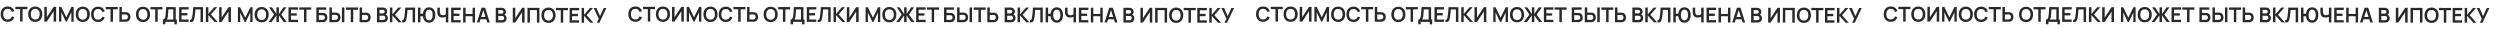 <?xml version="1.0" encoding="UTF-8"?> <svg xmlns="http://www.w3.org/2000/svg" width="3489" height="41" viewBox="0 0 3489 41" fill="none"><path d="M10.718 30.45C8.661 30.446 6.9 29.995 5.435 29.097C3.97 28.189 2.844 26.93 2.057 25.318C1.279 23.707 0.892 21.84 0.897 19.716C0.901 17.592 1.295 15.726 2.08 14.118C2.873 12.51 4.005 11.26 5.473 10.368C6.942 9.466 8.704 9.017 10.762 9.022C13.133 9.026 15.108 9.626 16.687 10.819C18.265 12.004 19.371 13.601 20.005 15.612L16.532 16.562C16.135 15.218 15.456 14.169 14.495 13.415C13.535 12.651 12.288 12.268 10.755 12.264C9.374 12.262 8.221 12.569 7.296 13.186C6.38 13.803 5.688 14.673 5.219 15.796C4.76 16.909 4.524 18.218 4.511 19.723C4.508 21.228 4.734 22.543 5.189 23.668C5.653 24.783 6.347 25.651 7.269 26.272C8.192 26.893 9.343 27.205 10.724 27.207C12.258 27.211 13.506 26.832 14.47 26.072C15.433 25.312 16.116 24.266 16.519 22.934L19.988 23.898C19.346 25.906 18.233 27.504 16.65 28.691C15.067 29.869 13.089 30.455 10.718 30.45ZM28.055 30.057L28.091 12.714L21.434 12.701L21.44 9.472L38.198 9.506L38.191 12.735L31.534 12.721L31.498 30.064L28.055 30.057ZM49.139 30.529C47.082 30.525 45.321 30.073 43.856 29.175C42.391 28.267 41.265 27.008 40.478 25.397C39.7 23.786 39.314 21.918 39.318 19.794C39.322 17.671 39.717 15.805 40.501 14.197C41.295 12.589 42.426 11.339 43.894 10.447C45.363 9.545 47.126 9.096 49.183 9.1C51.24 9.104 53.001 9.56 54.466 10.468C55.94 11.366 57.066 12.621 57.844 14.232C58.631 15.843 59.023 17.711 59.018 19.835C59.014 21.959 58.615 23.824 57.821 25.432C57.037 27.04 55.906 28.295 54.428 29.197C52.959 30.089 51.196 30.533 49.139 30.529ZM49.146 27.286C50.527 27.298 51.675 26.996 52.59 26.379C53.516 25.762 54.208 24.892 54.667 23.769C55.136 22.646 55.372 21.332 55.375 19.827C55.378 18.322 55.148 17.017 54.683 15.912C54.228 14.796 53.54 13.928 52.617 13.307C51.704 12.686 50.557 12.365 49.176 12.343C47.795 12.331 46.647 12.633 45.731 13.25C44.816 13.867 44.124 14.738 43.655 15.86C43.195 16.983 42.964 18.297 42.961 19.802C42.958 21.307 43.184 22.617 43.639 23.732C44.093 24.838 44.777 25.701 45.69 26.322C46.613 26.943 47.765 27.264 49.146 27.286ZM78.355 30.16L74.87 30.153L74.899 15.653L65.326 30.134L61.841 30.126L61.883 9.555L65.368 9.562L65.339 24.062L74.912 9.581L78.397 9.588L78.355 30.16ZM82.349 30.168L82.391 9.597L85.491 9.603L92.576 24.189L99.72 9.632L102.82 9.638L102.778 30.21L99.563 30.203L99.59 17.018L93.249 30.191L91.877 30.188L85.604 16.989L85.577 30.175L82.349 30.168ZM115.49 30.665C113.433 30.66 111.672 30.209 110.207 29.311C108.742 28.403 107.616 27.144 106.829 25.532C106.052 23.921 105.665 22.054 105.669 19.93C105.674 17.806 106.068 15.94 106.852 14.332C107.646 12.725 108.777 11.474 110.246 10.582C111.714 9.68 113.477 9.232 115.534 9.236C117.591 9.24 119.352 9.696 120.817 10.604C122.292 11.502 123.418 12.757 124.195 14.368C124.982 15.979 125.374 17.846 125.369 19.97C125.365 22.094 124.966 23.96 124.172 25.568C123.388 27.176 122.257 28.431 120.779 29.332C119.31 30.225 117.547 30.669 115.49 30.665ZM115.497 27.422C116.878 27.434 118.026 27.132 118.942 26.515C119.867 25.897 120.559 25.027 121.019 23.904C121.487 22.782 121.724 21.468 121.727 19.963C121.73 18.458 121.499 17.153 121.035 16.047C120.58 14.932 119.891 14.064 118.968 13.443C118.055 12.822 116.908 12.501 115.527 12.479C114.147 12.466 112.998 12.769 112.083 13.386C111.167 14.003 110.475 14.873 110.006 15.996C109.546 17.119 109.315 18.433 109.312 19.938C109.309 21.442 109.535 22.752 109.99 23.867C110.445 24.973 111.129 25.837 112.042 26.457C112.964 27.078 114.116 27.4 115.497 27.422ZM136.891 30.708C134.834 30.704 133.073 30.253 131.608 29.355C130.143 28.447 129.017 27.187 128.23 25.576C127.452 23.965 127.066 22.098 127.07 19.974C127.075 17.85 127.469 15.984 128.253 14.376C129.047 12.768 130.178 11.518 131.647 10.626C133.115 9.724 134.878 9.275 136.935 9.28C139.307 9.284 141.282 9.884 142.86 11.077C144.439 12.262 145.545 13.859 146.179 15.87L142.705 16.82C142.308 15.476 141.629 14.427 140.669 13.673C139.709 12.909 138.462 12.526 136.928 12.522C135.547 12.52 134.394 12.827 133.469 13.444C132.554 14.061 131.862 14.931 131.393 16.054C130.933 17.167 130.697 18.476 130.685 19.981C130.681 21.486 130.907 22.801 131.362 23.925C131.827 25.041 132.52 25.909 133.443 26.53C134.365 27.151 135.517 27.463 136.898 27.465C138.431 27.469 139.68 27.09 140.643 26.33C141.607 25.57 142.29 24.524 142.692 23.192L146.162 24.156C145.52 26.164 144.407 27.762 142.824 28.949C141.24 30.127 139.263 30.713 136.891 30.708ZM154.229 30.315L154.264 12.972L147.607 12.959L147.614 9.73L164.371 9.764L164.365 12.993L157.707 12.979L157.672 30.322L154.229 30.315ZM166.585 30.34L166.627 9.769L170.07 9.776L170.055 16.962L175.112 16.972C175.303 16.972 175.56 16.982 175.884 17.002C176.207 17.012 176.503 17.041 176.769 17.09C177.95 17.273 178.925 17.67 179.695 18.281C180.475 18.892 181.05 19.665 181.419 20.599C181.798 21.524 181.987 22.548 181.984 23.672C181.982 24.805 181.789 25.838 181.407 26.771C181.033 27.694 180.455 28.459 179.673 29.067C178.901 29.675 177.924 30.068 176.742 30.247C176.475 30.285 176.18 30.312 175.856 30.331C175.542 30.349 175.285 30.358 175.085 30.358L166.585 30.34ZM170.034 27.119L174.949 27.129C175.149 27.129 175.363 27.12 175.591 27.102C175.83 27.083 176.053 27.05 176.263 27.003C176.825 26.861 177.269 26.61 177.593 26.249C177.927 25.887 178.162 25.478 178.296 25.021C178.44 24.555 178.512 24.103 178.513 23.665C178.514 23.227 178.443 22.779 178.301 22.322C178.169 21.864 177.936 21.454 177.604 21.091C177.281 20.729 176.838 20.476 176.277 20.332C176.067 20.274 175.844 20.235 175.606 20.216C175.377 20.196 175.163 20.186 174.963 20.186L170.048 20.176L170.034 27.119ZM199.532 30.836C197.474 30.832 195.713 30.381 194.249 29.483C192.784 28.575 191.658 27.316 190.87 25.704C190.093 24.093 189.706 22.226 189.71 20.102C189.715 17.978 190.109 16.112 190.893 14.504C191.687 12.896 192.818 11.646 194.287 10.754C195.755 9.852 197.518 9.403 199.575 9.408C201.633 9.412 203.394 9.868 204.858 10.776C206.333 11.674 207.459 12.928 208.236 14.54C209.024 16.151 209.415 18.018 209.411 20.142C209.406 22.266 209.007 24.132 208.214 25.74C207.429 27.348 206.298 28.603 204.82 29.504C203.352 30.397 201.589 30.841 199.532 30.836ZM199.538 27.593C200.919 27.606 202.067 27.303 202.983 26.686C203.908 26.069 204.6 25.199 205.06 24.076C205.529 22.953 205.765 21.64 205.768 20.135C205.771 18.63 205.54 17.325 205.076 16.219C204.621 15.104 203.932 14.236 203.01 13.615C202.097 12.994 200.95 12.672 199.569 12.65C198.188 12.638 197.04 12.941 196.124 13.558C195.208 14.175 194.516 15.045 194.047 16.168C193.588 17.291 193.356 18.605 193.353 20.109C193.35 21.614 193.576 22.924 194.031 24.039C194.486 25.145 195.17 26.008 196.083 26.629C197.006 27.25 198.157 27.572 199.538 27.593ZM216.618 30.443L216.654 13.1L209.996 13.086L210.003 9.857L226.76 9.892L226.754 13.12L220.097 13.107L220.061 30.45L216.618 30.443ZM227.337 33.893L227.351 27.236C228.018 27.238 228.575 27.072 229.023 26.739C229.472 26.407 229.83 25.946 230.098 25.356C230.375 24.766 230.591 24.081 230.745 23.3C230.899 22.51 231.02 21.672 231.107 20.787C231.214 19.615 231.307 18.468 231.386 17.344C231.464 16.211 231.538 15.04 231.607 13.83C231.686 12.611 231.774 11.293 231.872 9.874L245.287 9.93L245.251 27.273L246.794 27.276L246.781 33.933L243.352 33.926L243.359 30.497L230.787 30.472L230.78 33.9L227.337 33.893ZM232.708 27.247L241.808 27.266L241.837 13.151L235.009 13.109C234.94 14.108 234.881 15.042 234.831 15.908C234.792 16.765 234.737 17.637 234.669 18.522C234.61 19.408 234.527 20.375 234.42 21.422C234.323 22.45 234.216 23.307 234.101 23.993C233.994 24.678 233.836 25.273 233.626 25.777C233.415 26.272 233.109 26.762 232.708 27.247ZM249.929 30.511L249.971 9.939L263.257 9.966L263.25 13.195L253.407 13.175L253.397 18.246L261.526 18.263L261.519 21.492L253.39 21.475L253.379 27.289L263.222 27.309L263.215 30.538L249.929 30.511ZM265.214 30.542L265.22 27.656C265.677 27.686 266.063 27.653 266.377 27.559C266.692 27.455 266.954 27.26 267.164 26.975C267.384 26.68 267.575 26.266 267.738 25.733C267.901 25.19 268.06 24.51 268.214 23.691C268.435 22.52 268.619 21.301 268.764 20.035C268.919 18.759 269.05 17.507 269.157 16.279C269.265 15.041 269.348 13.879 269.407 12.793C269.467 11.708 269.516 10.77 269.556 9.979L283.328 10.007L283.286 30.579L279.843 30.572L279.878 13.229L272.735 13.214C272.686 13.852 272.628 14.624 272.559 15.528C272.5 16.424 272.417 17.395 272.31 18.442C272.213 19.49 272.087 20.575 271.932 21.699C271.787 22.822 271.608 23.927 271.397 25.012C271.204 26.002 270.974 26.892 270.706 27.682C270.437 28.462 270.079 29.109 269.63 29.623C269.191 30.127 268.614 30.463 267.899 30.633C267.194 30.803 266.299 30.773 265.214 30.542ZM287.29 30.587L287.332 10.016L290.775 10.023L290.755 19.566L298.989 10.039L303.218 10.048L294.354 20.116L303.776 30.621L299.404 30.612L290.753 20.994L290.733 30.594L287.29 30.587ZM322.304 30.659L318.818 30.652L318.848 16.152L309.275 30.632L305.789 30.625L305.831 10.053L309.317 10.06L309.287 24.561L318.86 10.08L322.346 10.087L322.304 30.659ZM332.017 30.679L332.059 10.107L335.159 10.113L342.244 24.7L349.388 10.143L352.488 10.149L352.446 30.721L349.232 30.714L349.259 17.528L342.917 30.701L341.546 30.698L335.273 17.5L335.246 30.685L332.017 30.679ZM365.159 31.175C363.102 31.171 361.341 30.72 359.876 29.821C358.411 28.914 357.285 27.654 356.498 26.043C355.72 24.432 355.333 22.564 355.338 20.441C355.342 18.317 355.736 16.451 356.521 14.843C357.314 13.235 358.445 11.985 359.914 11.093C361.383 10.191 363.145 9.742 365.203 9.746C367.26 9.75 369.021 10.206 370.486 11.114C371.96 12.012 373.086 13.267 373.864 14.878C374.651 16.489 375.042 18.357 375.038 20.481C375.034 22.605 374.634 24.471 373.841 26.078C373.056 27.686 371.925 28.941 370.447 29.843C368.979 30.735 367.216 31.179 365.159 31.175ZM365.165 27.932C366.546 27.945 367.695 27.642 368.61 27.025C369.535 26.408 370.227 25.538 370.687 24.415C371.156 23.292 371.392 21.978 371.395 20.473C371.398 18.969 371.167 17.663 370.703 16.558C370.248 15.442 369.559 14.574 368.637 13.953C367.724 13.332 366.577 13.011 365.196 12.989C363.815 12.977 362.667 13.279 361.751 13.896C360.836 14.514 360.143 15.384 359.674 16.506C359.215 17.629 358.984 18.943 358.981 20.448C358.977 21.953 359.203 23.263 359.658 24.378C360.113 25.484 360.797 26.347 361.71 26.968C362.633 27.589 363.784 27.91 365.165 27.932ZM374.723 30.766L382.487 20.296L375.365 10.196L379.479 10.204L385.818 19.517L385.837 10.217L389.28 10.224L389.261 19.524L395.637 10.237L399.751 10.245L392.588 20.317L400.309 30.818L396.066 30.81L389.257 21.439L389.238 30.796L385.795 30.789L385.814 21.431L378.98 30.775L374.723 30.766ZM402.582 30.823L402.624 10.251L415.91 10.278L415.903 13.507L406.06 13.487L406.05 18.558L414.178 18.575L414.172 21.804L406.043 21.787L406.031 27.601L415.874 27.622L415.868 30.85L402.582 30.823ZM424.238 30.867L424.273 13.524L417.616 13.511L417.623 10.282L434.38 10.316L434.374 13.545L427.716 13.531L427.681 30.874L424.238 30.867ZM441.477 30.902L441.519 10.331L455.277 10.359L455.27 13.588L444.956 13.566L444.947 17.995L450.004 18.006C450.194 18.006 450.447 18.016 450.761 18.036C451.085 18.046 451.38 18.065 451.647 18.095C452.799 18.23 453.76 18.599 454.53 19.201C455.31 19.802 455.894 20.56 456.283 21.476C456.681 22.391 456.879 23.391 456.876 24.477C456.874 25.562 456.677 26.567 456.285 27.49C455.892 28.403 455.305 29.159 454.523 29.758C453.75 30.347 452.783 30.707 451.62 30.838C451.354 30.866 451.063 30.889 450.749 30.907C450.435 30.916 450.177 30.92 449.977 30.92L441.477 30.902ZM444.927 27.681L449.841 27.691C450.032 27.691 450.246 27.682 450.484 27.664C450.722 27.645 450.941 27.617 451.141 27.579C451.999 27.4 452.59 27.001 452.915 26.383C453.24 25.765 453.404 25.127 453.405 24.47C453.406 23.803 453.246 23.165 452.923 22.554C452.601 21.935 452.011 21.533 451.154 21.351C450.954 21.303 450.735 21.274 450.497 21.264C450.259 21.244 450.045 21.234 449.854 21.234L444.94 21.224L444.927 27.681ZM459.697 30.94L459.739 10.368L463.182 10.375L463.167 17.561L468.224 17.571C468.415 17.572 468.672 17.582 468.996 17.601C469.319 17.612 469.615 17.641 469.881 17.689C471.062 17.872 472.037 18.27 472.807 18.881C473.587 19.492 474.162 20.264 474.531 21.198C474.91 22.123 475.099 23.147 475.096 24.271C475.094 25.404 474.901 26.438 474.519 27.37C474.145 28.293 473.567 29.059 472.785 29.666C472.013 30.274 471.036 30.668 469.854 30.846C469.587 30.884 469.292 30.912 468.968 30.93C468.654 30.949 468.397 30.958 468.197 30.957L459.697 30.94ZM463.146 27.718L468.061 27.728C468.261 27.729 468.475 27.72 468.704 27.701C468.942 27.682 469.166 27.65 469.375 27.602C469.937 27.461 470.381 27.209 470.705 26.848C471.039 26.487 471.274 26.078 471.408 25.621C471.552 25.154 471.624 24.702 471.625 24.264C471.626 23.826 471.555 23.378 471.413 22.921C471.281 22.463 471.048 22.053 470.716 21.691C470.393 21.328 469.95 21.075 469.389 20.931C469.179 20.873 468.956 20.835 468.718 20.815C468.489 20.796 468.275 20.786 468.075 20.785L463.16 20.775L463.146 27.718ZM477.14 30.976L477.182 10.404L480.625 10.411L480.583 30.983L477.14 30.976ZM489.501 31.001L489.537 13.658L482.879 13.644L482.886 10.415L499.643 10.45L499.637 13.678L492.979 13.665L492.944 31.008L489.501 31.001ZM501.857 31.026L501.899 10.454L505.342 10.461L505.327 17.647L510.384 17.657C510.575 17.658 510.832 17.668 511.156 17.688C511.48 17.698 511.775 17.727 512.041 17.775C513.222 17.959 514.197 18.356 514.967 18.967C515.747 19.578 516.322 20.351 516.691 21.285C517.07 22.209 517.259 23.233 517.256 24.357C517.254 25.491 517.062 26.524 516.679 27.456C516.305 28.379 515.728 29.145 514.945 29.753C514.173 30.361 513.196 30.754 512.014 30.933C511.748 30.97 511.452 30.998 511.128 31.016C510.814 31.035 510.557 31.044 510.357 31.043L501.857 31.026ZM505.306 27.804L510.221 27.814C510.421 27.815 510.635 27.806 510.864 27.787C511.102 27.769 511.326 27.736 511.535 27.689C512.097 27.547 512.541 27.295 512.865 26.934C513.199 26.573 513.434 26.164 513.568 25.707C513.712 25.241 513.784 24.788 513.785 24.35C513.786 23.912 513.715 23.464 513.573 23.007C513.441 22.549 513.209 22.14 512.876 21.777C512.553 21.414 512.111 21.161 511.549 21.017C511.34 20.959 511.116 20.921 510.878 20.901C510.649 20.882 510.435 20.872 510.235 20.872L505.321 20.861L505.306 27.804ZM526.104 31.076L526.147 10.504L534.304 10.521C535.694 10.523 536.832 10.807 537.716 11.37C538.611 11.925 539.271 12.636 539.698 13.503C540.134 14.371 540.351 15.266 540.349 16.19C540.347 17.323 540.074 18.285 539.529 19.074C538.994 19.864 538.265 20.395 537.34 20.67L537.342 19.956C538.636 20.253 539.616 20.87 540.281 21.804C540.955 22.739 541.291 23.802 541.289 24.992C541.286 26.211 541.051 27.277 540.582 28.191C540.114 29.104 539.417 29.817 538.492 30.329C537.577 30.842 536.443 31.097 535.09 31.094L526.104 31.076ZM529.597 27.84L534.668 27.85C535.268 27.851 535.807 27.733 536.283 27.496C536.76 27.25 537.132 26.908 537.4 26.47C537.677 26.023 537.816 25.495 537.817 24.885C537.818 24.333 537.7 23.837 537.463 23.399C537.226 22.96 536.879 22.612 536.423 22.354C535.966 22.086 535.419 21.952 534.78 21.95L529.609 21.94L529.597 27.84ZM529.616 18.725L534.244 18.735C534.739 18.736 535.182 18.642 535.573 18.452C535.964 18.262 536.274 17.982 536.504 17.611C536.733 17.24 536.848 16.783 536.849 16.24C536.851 15.526 536.623 14.93 536.167 14.453C535.711 13.976 535.073 13.736 534.254 13.735L529.626 13.725L529.616 18.725ZM544.129 31.112L544.171 10.541L547.614 10.548L547.595 20.091L555.829 10.565L560.057 10.573L551.194 20.641L560.615 31.146L556.244 31.137L547.592 21.519L547.572 31.119L544.129 31.112ZM561.2 31.147L561.206 28.262C561.663 28.291 562.049 28.259 562.363 28.164C562.678 28.06 562.94 27.865 563.15 27.58C563.37 27.285 563.561 26.871 563.724 26.338C563.887 25.796 564.046 25.115 564.2 24.296C564.421 23.125 564.604 21.907 564.75 20.64C564.905 19.364 565.036 18.112 565.143 16.884C565.251 15.646 565.334 14.484 565.393 13.399C565.453 12.313 565.502 11.375 565.542 10.584L579.314 10.613L579.271 31.184L575.829 31.177L575.864 13.834L568.721 13.819C568.672 14.458 568.613 15.229 568.545 16.134C568.486 17.029 568.403 18 568.296 19.047C568.199 20.095 568.073 21.18 567.918 22.304C567.773 23.427 567.594 24.532 567.383 25.617C567.19 26.607 566.96 27.497 566.691 28.287C566.423 29.067 566.065 29.714 565.616 30.228C565.177 30.732 564.6 31.069 563.885 31.238C563.18 31.409 562.285 31.378 561.2 31.147ZM583.276 31.192L583.318 10.621L586.761 10.628L586.743 19.199L590.715 19.207L590.708 22.636L586.736 22.628L586.719 31.2L583.276 31.192ZM598.79 31.653C597.428 31.65 596.209 31.395 595.134 30.888C594.068 30.381 593.165 29.655 592.424 28.711C591.683 27.767 591.119 26.637 590.731 25.322C590.343 23.997 590.151 22.53 590.154 20.921C590.158 19.302 590.356 17.835 590.749 16.522C591.142 15.208 591.711 14.081 592.456 13.139C593.201 12.198 594.107 11.476 595.175 10.974C596.252 10.471 597.472 10.221 598.833 10.224C600.195 10.227 601.414 10.482 602.489 10.989C603.564 11.495 604.472 12.221 605.213 13.166C605.954 14.11 606.519 15.24 606.906 16.555C607.294 17.87 607.486 19.337 607.483 20.956C607.48 22.585 607.281 24.056 606.888 25.369C606.495 26.683 605.926 27.81 605.181 28.752C604.437 29.693 603.526 30.415 602.448 30.917C601.371 31.41 600.152 31.655 598.79 31.653ZM598.796 28.41C599.653 28.412 600.397 28.232 601.026 27.872C601.655 27.501 602.175 26.983 602.586 26.318C602.997 25.642 603.308 24.852 603.52 23.948C603.731 23.034 603.838 22.034 603.84 20.949C603.842 19.863 603.74 18.867 603.532 17.962C603.334 17.047 603.031 16.256 602.623 15.589C602.214 14.921 601.692 14.406 601.054 14.043C600.426 13.67 599.684 13.483 598.827 13.481C597.979 13.479 597.241 13.664 596.611 14.034C595.982 14.394 595.457 14.908 595.037 15.573C594.626 16.239 594.315 17.029 594.103 17.943C593.901 18.847 593.799 19.842 593.797 20.928C593.795 22.014 593.893 23.014 594.091 23.929C594.299 24.834 594.607 25.625 595.015 26.302C595.423 26.97 595.941 27.49 596.569 27.862C597.206 28.226 597.949 28.408 598.796 28.41ZM622.17 31.272L622.189 22.129L622.745 23.016C622.182 23.481 621.419 23.846 620.457 24.111C619.494 24.366 618.47 24.493 617.384 24.491C615.651 24.487 614.271 24.146 613.243 23.468C612.216 22.79 611.475 21.855 611.021 20.663C610.566 19.472 610.34 18.095 610.343 16.533L610.355 10.676L613.841 10.683L613.831 15.483C613.83 16.188 613.866 16.883 613.941 17.569C614.026 18.246 614.205 18.86 614.48 19.413C614.765 19.966 615.197 20.41 615.778 20.744C616.358 21.07 617.143 21.233 618.134 21.235C619.239 21.237 620.182 21.053 620.964 20.684C621.745 20.314 622.298 19.92 622.623 19.501L622.191 21.229L622.213 10.7L625.67 10.707L625.628 31.279L622.17 31.272ZM629.621 31.287L629.663 10.716L642.949 10.743L642.943 13.971L633.1 13.951L633.089 19.023L641.218 19.039L641.211 22.268L633.083 22.251L633.071 28.066L642.914 28.086L642.907 31.314L629.621 31.287ZM646.335 31.321L646.377 10.75L649.82 10.757L649.802 19.414L659.545 19.434L659.563 10.777L662.991 10.784L662.949 31.355L659.521 31.348L659.538 22.663L649.795 22.643L649.778 31.328L646.335 31.321ZM665.526 31.361L672.054 10.802L677.097 10.812L683.54 31.398L679.998 31.39L674.15 12.921L674.921 12.922L669.069 31.368L665.526 31.361ZM669.149 26.911L669.156 23.697L679.956 23.719L679.95 26.933L669.149 26.911ZM691.843 31.414L691.885 10.843L700.043 10.859C701.433 10.862 702.571 11.146 703.455 11.709C704.349 12.264 705.01 12.974 705.437 13.842C705.873 14.71 706.09 15.605 706.088 16.529C706.086 17.662 705.812 18.624 705.268 19.413C704.733 20.203 704.003 20.734 703.079 21.009L703.08 20.294C704.375 20.592 705.355 21.209 706.02 22.143C706.694 23.078 707.03 24.141 707.027 25.331C707.025 26.55 706.789 27.616 706.321 28.53C705.852 29.443 705.156 30.156 704.231 30.668C703.315 31.181 702.181 31.436 700.829 31.433L691.843 31.414ZM695.336 28.179L700.407 28.189C701.007 28.19 701.545 28.072 702.022 27.835C702.499 27.588 702.871 27.246 703.139 26.809C703.416 26.362 703.555 25.834 703.556 25.224C703.557 24.672 703.439 24.176 703.202 23.738C702.965 23.299 702.618 22.951 702.161 22.692C701.705 22.425 701.157 22.291 700.519 22.289L695.348 22.279L695.336 28.179ZM695.354 19.064L699.983 19.074C700.478 19.075 700.921 18.98 701.312 18.791C701.703 18.601 702.013 18.321 702.242 17.95C702.472 17.579 702.587 17.122 702.588 16.579C702.589 15.865 702.362 15.269 701.906 14.792C701.45 14.315 700.812 14.075 699.993 14.074L695.364 14.064L695.354 19.064ZM732.102 31.497L728.617 31.49L728.646 16.989L719.074 31.47L715.588 31.463L715.63 10.891L719.116 10.898L719.086 25.399L728.659 10.918L732.145 10.925L732.102 31.497ZM736.096 31.505L736.138 10.933L752.81 10.967L752.768 31.539L749.325 31.532L749.36 14.189L739.574 14.169L739.539 31.512L736.096 31.505ZM765.471 31.994C763.414 31.989 761.653 31.538 760.188 30.64C758.723 29.732 757.597 28.473 756.81 26.861C756.032 25.25 755.645 23.383 755.65 21.259C755.654 19.135 756.048 17.269 756.833 15.661C757.626 14.053 758.758 12.803 760.226 11.911C761.695 11.009 763.457 10.56 765.515 10.565C767.572 10.569 769.333 11.025 770.798 11.933C772.272 12.831 773.398 14.086 774.176 15.697C774.963 17.308 775.354 19.175 775.35 21.299C775.346 23.423 774.947 25.289 774.153 26.897C773.369 28.505 772.237 29.76 770.759 30.662C769.291 31.554 767.528 31.998 765.471 31.994ZM765.477 28.751C766.858 28.763 768.007 28.461 768.922 27.843C769.847 27.226 770.54 26.356 770.999 25.233C771.468 24.11 771.704 22.797 771.707 21.292C771.71 19.787 771.479 18.482 771.015 17.376C770.56 16.261 769.871 15.393 768.949 14.772C768.036 14.151 766.889 13.829 765.508 13.808C764.127 13.795 762.979 14.098 762.063 14.715C761.148 15.332 760.455 16.202 759.986 17.325C759.527 18.448 759.296 19.762 759.293 21.267C759.29 22.771 759.515 24.081 759.97 25.197C760.425 26.302 761.109 27.166 762.022 27.786C762.945 28.407 764.096 28.729 765.477 28.751ZM782.557 31.6L782.593 14.257L775.936 14.243L775.942 11.015L792.7 11.049L792.693 14.277L786.036 14.264L786 31.607L782.557 31.6ZM794.942 31.625L794.984 11.053L808.27 11.081L808.263 14.309L798.42 14.289L798.41 19.361L806.538 19.377L806.532 22.606L798.403 22.589L798.391 28.404L808.234 28.424L808.228 31.652L794.942 31.625ZM811.655 31.659L811.697 11.088L815.14 11.095L815.12 20.638L823.354 11.111L827.583 11.12L818.719 21.188L828.141 31.693L823.769 31.684L815.118 22.066L815.098 31.666L811.655 31.659ZM832.869 31.703L835.594 26.165L828.525 11.122L832.411 11.13L837.402 22.541L842.596 11.151L846.268 11.158L836.54 31.71L832.869 31.703Z" fill="#292929"></path><path d="M886.718 30.45C884.66 30.446 882.899 29.995 881.434 29.097C879.97 28.189 878.844 26.93 878.056 25.318C877.279 23.707 876.892 21.84 876.896 19.716C876.901 17.592 877.295 15.726 878.079 14.118C878.873 12.51 880.004 11.26 881.473 10.368C882.941 9.466 884.704 9.017 886.761 9.022C889.133 9.026 891.108 9.626 892.686 10.819C894.265 12.004 895.371 13.601 896.005 15.612L892.532 16.562C892.134 15.218 891.456 14.169 890.495 13.415C889.535 12.651 888.288 12.268 886.755 12.264C885.374 12.262 884.221 12.569 883.296 13.186C882.38 13.803 881.688 14.673 881.219 15.796C880.759 16.909 880.523 18.218 880.511 19.723C880.508 21.228 880.734 22.543 881.188 23.668C881.653 24.783 882.346 25.651 883.269 26.272C884.191 26.893 885.343 27.205 886.724 27.207C888.257 27.211 889.506 26.832 890.469 26.072C891.433 25.312 892.116 24.266 892.519 22.934L895.988 23.898C895.346 25.906 894.233 27.504 892.65 28.691C891.066 29.869 889.089 30.455 886.718 30.45ZM904.055 30.057L904.091 12.714L897.433 12.701L897.44 9.472L914.197 9.506L914.191 12.735L907.534 12.721L907.498 30.064L904.055 30.057ZM925.139 30.529C923.082 30.525 921.321 30.073 919.856 29.175C918.391 28.267 917.265 27.008 916.478 25.397C915.7 23.786 915.313 21.918 915.318 19.794C915.322 17.671 915.716 15.805 916.501 14.197C917.294 12.589 918.426 11.339 919.894 10.447C921.363 9.545 923.125 9.096 925.183 9.1C927.24 9.104 929.001 9.56 930.466 10.468C931.94 11.366 933.066 12.621 933.844 14.232C934.631 15.843 935.022 17.711 935.018 19.835C935.014 21.959 934.615 23.824 933.821 25.432C933.037 27.04 931.905 28.295 930.427 29.197C928.959 30.089 927.196 30.533 925.139 30.529ZM925.145 27.286C926.526 27.298 927.675 26.996 928.59 26.379C929.515 25.762 930.208 24.892 930.667 23.769C931.136 22.646 931.372 21.332 931.375 19.827C931.378 18.322 931.147 17.017 930.683 15.912C930.228 14.796 929.539 13.928 928.617 13.307C927.704 12.686 926.557 12.365 925.176 12.343C923.795 12.331 922.647 12.633 921.731 13.25C920.816 13.867 920.123 14.738 919.654 15.86C919.195 16.983 918.964 18.297 918.961 19.802C918.958 21.307 919.183 22.617 919.638 23.732C920.093 24.838 920.777 25.701 921.69 26.322C922.613 26.943 923.764 27.264 925.145 27.286ZM954.355 30.16L950.869 30.153L950.899 15.653L941.326 30.134L937.84 30.126L937.883 9.555L941.368 9.562L941.339 24.062L950.911 9.581L954.397 9.588L954.355 30.16ZM958.349 30.168L958.391 9.597L961.491 9.603L968.575 24.189L975.719 9.632L978.819 9.638L978.777 30.21L975.563 30.203L975.59 17.018L969.249 30.191L967.877 30.188L961.604 16.989L961.577 30.175L958.349 30.168ZM991.49 30.665C989.433 30.66 987.672 30.209 986.207 29.311C984.742 28.403 983.616 27.144 982.829 25.532C982.051 23.921 981.665 22.054 981.669 19.93C981.673 17.806 982.068 15.94 982.852 14.332C983.646 12.725 984.777 11.474 986.245 10.582C987.714 9.68 989.477 9.232 991.534 9.236C993.591 9.24 995.352 9.696 996.817 10.604C998.291 11.502 999.417 12.757 1000.19 14.368C1000.98 15.979 1001.37 17.846 1001.37 19.97C1001.36 22.094 1000.97 23.96 1000.17 25.568C999.388 27.176 998.257 28.431 996.779 29.332C995.31 30.225 993.547 30.669 991.49 30.665ZM991.497 27.422C992.878 27.434 994.026 27.132 994.941 26.515C995.867 25.897 996.559 25.027 997.018 23.904C997.487 22.782 997.723 21.468 997.726 19.963C997.729 18.458 997.499 17.153 997.034 16.047C996.579 14.932 995.891 14.064 994.968 13.443C994.055 12.822 992.908 12.501 991.527 12.479C990.146 12.466 988.998 12.769 988.082 13.386C987.167 14.003 986.475 14.873 986.006 15.996C985.546 17.119 985.315 18.433 985.312 19.938C985.309 21.442 985.535 22.752 985.99 23.867C986.444 24.973 987.128 25.837 988.041 26.457C988.964 27.078 990.116 27.4 991.497 27.422ZM1012.89 30.708C1010.83 30.704 1009.07 30.253 1007.61 29.355C1006.14 28.447 1005.02 27.187 1004.23 25.576C1003.45 23.965 1003.07 22.098 1003.07 19.974C1003.07 17.85 1003.47 15.984 1004.25 14.376C1005.05 12.768 1006.18 11.518 1007.65 10.626C1009.11 9.724 1010.88 9.275 1012.93 9.28C1015.31 9.284 1017.28 9.884 1018.86 11.077C1020.44 12.262 1021.54 13.859 1022.18 15.87L1018.71 16.82C1018.31 15.476 1017.63 14.427 1016.67 13.673C1015.71 12.909 1014.46 12.526 1012.93 12.522C1011.55 12.52 1010.39 12.827 1009.47 13.444C1008.55 14.061 1007.86 14.931 1007.39 16.054C1006.93 17.167 1006.7 18.476 1006.68 19.981C1006.68 21.486 1006.91 22.801 1007.36 23.925C1007.83 25.041 1008.52 25.909 1009.44 26.53C1010.36 27.151 1011.52 27.463 1012.9 27.465C1014.43 27.469 1015.68 27.09 1016.64 26.33C1017.61 25.57 1018.29 24.524 1018.69 23.192L1022.16 24.156C1021.52 26.164 1020.41 27.762 1018.82 28.949C1017.24 30.127 1015.26 30.713 1012.89 30.708ZM1030.23 30.315L1030.26 12.972L1023.61 12.959L1023.61 9.73L1040.37 9.764L1040.36 12.993L1033.71 12.979L1033.67 30.322L1030.23 30.315ZM1042.58 30.34L1042.63 9.769L1046.07 9.776L1046.05 16.962L1051.11 16.972C1051.3 16.972 1051.56 16.982 1051.88 17.002C1052.21 17.012 1052.5 17.041 1052.77 17.09C1053.95 17.273 1054.92 17.67 1055.7 18.281C1056.47 18.892 1057.05 19.665 1057.42 20.599C1057.8 21.524 1057.99 22.548 1057.98 23.672C1057.98 24.805 1057.79 25.838 1057.41 26.771C1057.03 27.694 1056.46 28.459 1055.67 29.067C1054.9 29.675 1053.92 30.068 1052.74 30.247C1052.48 30.285 1052.18 30.312 1051.86 30.331C1051.54 30.349 1051.28 30.358 1051.08 30.358L1042.58 30.34ZM1046.03 27.119L1050.95 27.129C1051.15 27.129 1051.36 27.12 1051.59 27.102C1051.83 27.083 1052.05 27.05 1052.26 27.003C1052.83 26.861 1053.27 26.61 1053.59 26.249C1053.93 25.887 1054.16 25.478 1054.3 25.021C1054.44 24.555 1054.51 24.103 1054.51 23.665C1054.51 23.227 1054.44 22.779 1054.3 22.322C1054.17 21.864 1053.94 21.454 1053.6 21.091C1053.28 20.729 1052.84 20.476 1052.28 20.332C1052.07 20.274 1051.84 20.235 1051.61 20.216C1051.38 20.196 1051.16 20.186 1050.96 20.186L1046.05 20.176L1046.03 27.119ZM1075.53 30.836C1073.47 30.832 1071.71 30.381 1070.25 29.483C1068.78 28.575 1067.66 27.316 1066.87 25.704C1066.09 24.093 1065.71 22.226 1065.71 20.102C1065.71 17.978 1066.11 16.112 1066.89 14.504C1067.69 12.896 1068.82 11.646 1070.29 10.754C1071.76 9.852 1073.52 9.403 1075.58 9.408C1077.63 9.412 1079.39 9.868 1080.86 10.776C1082.33 11.674 1083.46 12.928 1084.24 14.54C1085.02 16.151 1085.41 18.018 1085.41 20.142C1085.41 22.266 1085.01 24.132 1084.21 25.74C1083.43 27.348 1082.3 28.603 1080.82 29.504C1079.35 30.397 1077.59 30.841 1075.53 30.836ZM1075.54 27.593C1076.92 27.606 1078.07 27.303 1078.98 26.686C1079.91 26.069 1080.6 25.199 1081.06 24.076C1081.53 22.953 1081.76 21.64 1081.77 20.135C1081.77 18.63 1081.54 17.325 1081.08 16.219C1080.62 15.104 1079.93 14.236 1079.01 13.615C1078.1 12.994 1076.95 12.672 1075.57 12.65C1074.19 12.638 1073.04 12.941 1072.12 13.558C1071.21 14.175 1070.52 15.045 1070.05 16.168C1069.59 17.291 1069.36 18.605 1069.35 20.109C1069.35 21.614 1069.58 22.924 1070.03 24.039C1070.49 25.145 1071.17 26.008 1072.08 26.629C1073.01 27.25 1074.16 27.572 1075.54 27.593ZM1092.62 30.443L1092.65 13.1L1086 13.086L1086 9.857L1102.76 9.892L1102.75 13.12L1096.1 13.107L1096.06 30.45L1092.62 30.443ZM1103.34 33.893L1103.35 27.236C1104.02 27.238 1104.57 27.072 1105.02 26.739C1105.47 26.407 1105.83 25.946 1106.1 25.356C1106.37 24.766 1106.59 24.081 1106.74 23.3C1106.9 22.51 1107.02 21.672 1107.11 20.787C1107.21 19.615 1107.31 18.468 1107.39 17.344C1107.46 16.211 1107.54 15.04 1107.61 13.83C1107.69 12.611 1107.77 11.293 1107.87 9.874L1121.29 9.93L1121.25 27.273L1122.79 27.276L1122.78 33.933L1119.35 33.926L1119.36 30.497L1106.79 30.472L1106.78 33.9L1103.34 33.893ZM1108.71 27.247L1117.81 27.266L1117.84 13.151L1111.01 13.109C1110.94 14.108 1110.88 15.042 1110.83 15.908C1110.79 16.765 1110.74 17.637 1110.67 18.522C1110.61 19.408 1110.53 20.375 1110.42 21.422C1110.32 22.45 1110.22 23.307 1110.1 23.993C1109.99 24.678 1109.84 25.273 1109.63 25.777C1109.41 26.272 1109.11 26.762 1108.71 27.247ZM1125.93 30.511L1125.97 9.939L1139.26 9.966L1139.25 13.195L1129.41 13.175L1129.4 18.246L1137.53 18.263L1137.52 21.492L1129.39 21.475L1129.38 27.289L1139.22 27.309L1139.21 30.538L1125.93 30.511ZM1141.21 30.542L1141.22 27.656C1141.68 27.686 1142.06 27.653 1142.38 27.559C1142.69 27.455 1142.95 27.26 1143.16 26.975C1143.38 26.68 1143.57 26.266 1143.74 25.733C1143.9 25.19 1144.06 24.51 1144.21 23.691C1144.43 22.52 1144.62 21.301 1144.76 20.035C1144.92 18.759 1145.05 17.507 1145.16 16.279C1145.26 15.041 1145.35 13.879 1145.41 12.793C1145.47 11.708 1145.52 10.77 1145.56 9.979L1159.33 10.007L1159.29 30.579L1155.84 30.572L1155.88 13.229L1148.73 13.214C1148.69 13.852 1148.63 14.624 1148.56 15.528C1148.5 16.424 1148.42 17.395 1148.31 18.442C1148.21 19.49 1148.09 20.575 1147.93 21.699C1147.79 22.822 1147.61 23.927 1147.4 25.012C1147.2 26.002 1146.97 26.892 1146.71 27.682C1146.44 28.462 1146.08 29.109 1145.63 29.623C1145.19 30.127 1144.61 30.463 1143.9 30.633C1143.19 30.803 1142.3 30.773 1141.21 30.542ZM1163.29 30.587L1163.33 10.016L1166.77 10.023L1166.76 19.566L1174.99 10.039L1179.22 10.048L1170.35 20.116L1179.78 30.621L1175.4 30.612L1166.75 20.994L1166.73 30.594L1163.29 30.587ZM1198.3 30.659L1194.82 30.652L1194.85 16.152L1185.27 30.632L1181.79 30.625L1181.83 10.053L1185.32 10.06L1185.29 24.561L1194.86 10.08L1198.35 10.087L1198.3 30.659ZM1208.02 30.679L1208.06 10.107L1211.16 10.113L1218.24 24.7L1225.39 10.143L1228.49 10.149L1228.45 30.721L1225.23 30.714L1225.26 17.528L1218.92 30.701L1217.55 30.698L1211.27 17.5L1211.25 30.685L1208.02 30.679ZM1241.16 31.175C1239.1 31.171 1237.34 30.72 1235.88 29.821C1234.41 28.914 1233.28 27.654 1232.5 26.043C1231.72 24.432 1231.33 22.564 1231.34 20.441C1231.34 18.317 1231.74 16.451 1232.52 14.843C1233.31 13.235 1234.45 11.985 1235.91 11.093C1237.38 10.191 1239.15 9.742 1241.2 9.746C1243.26 9.75 1245.02 10.206 1246.49 11.114C1247.96 12.012 1249.09 13.267 1249.86 14.878C1250.65 16.489 1251.04 18.357 1251.04 20.481C1251.03 22.605 1250.63 24.471 1249.84 26.078C1249.06 27.686 1247.93 28.941 1246.45 29.843C1244.98 30.735 1243.22 31.179 1241.16 31.175ZM1241.17 27.932C1242.55 27.945 1243.69 27.642 1244.61 27.025C1245.53 26.408 1246.23 25.538 1246.69 24.415C1247.16 23.292 1247.39 21.978 1247.39 20.473C1247.4 18.969 1247.17 17.663 1246.7 16.558C1246.25 15.442 1245.56 14.574 1244.64 13.953C1243.72 13.332 1242.58 13.011 1241.2 12.989C1239.81 12.977 1238.67 13.279 1237.75 13.896C1236.84 14.514 1236.14 15.384 1235.67 16.506C1235.21 17.629 1234.98 18.943 1234.98 20.448C1234.98 21.953 1235.2 23.263 1235.66 24.378C1236.11 25.484 1236.8 26.347 1237.71 26.968C1238.63 27.589 1239.78 27.91 1241.17 27.932ZM1250.72 30.766L1258.49 20.296L1251.36 10.196L1255.48 10.204L1261.82 19.517L1261.84 10.217L1265.28 10.224L1265.26 19.524L1271.64 10.237L1275.75 10.245L1268.59 20.317L1276.31 30.818L1272.07 30.81L1265.26 21.439L1265.24 30.796L1261.79 30.789L1261.81 21.431L1254.98 30.775L1250.72 30.766ZM1278.58 30.823L1278.62 10.251L1291.91 10.278L1291.9 13.507L1282.06 13.487L1282.05 18.558L1290.18 18.575L1290.17 21.804L1282.04 21.787L1282.03 27.601L1291.87 27.622L1291.87 30.85L1278.58 30.823ZM1300.24 30.867L1300.27 13.524L1293.62 13.511L1293.62 10.282L1310.38 10.316L1310.37 13.545L1303.72 13.531L1303.68 30.874L1300.24 30.867ZM1317.48 30.902L1317.52 10.331L1331.28 10.359L1331.27 13.588L1320.96 13.566L1320.95 17.995L1326 18.006C1326.19 18.006 1326.45 18.016 1326.76 18.036C1327.08 18.046 1327.38 18.065 1327.65 18.095C1328.8 18.23 1329.76 18.599 1330.53 19.201C1331.31 19.802 1331.89 20.56 1332.28 21.476C1332.68 22.391 1332.88 23.391 1332.88 24.477C1332.87 25.562 1332.68 26.567 1332.28 27.49C1331.89 28.403 1331.3 29.159 1330.52 29.758C1329.75 30.347 1328.78 30.707 1327.62 30.838C1327.35 30.866 1327.06 30.889 1326.75 30.907C1326.43 30.916 1326.18 30.92 1325.98 30.92L1317.48 30.902ZM1320.93 27.681L1325.84 27.691C1326.03 27.691 1326.25 27.682 1326.48 27.664C1326.72 27.645 1326.94 27.617 1327.14 27.579C1328 27.4 1328.59 27.001 1328.92 26.383C1329.24 25.765 1329.4 25.127 1329.4 24.47C1329.41 23.803 1329.25 23.165 1328.92 22.554C1328.6 21.935 1328.01 21.533 1327.15 21.351C1326.95 21.303 1326.73 21.274 1326.5 21.264C1326.26 21.244 1326.04 21.234 1325.85 21.234L1320.94 21.224L1320.93 27.681ZM1335.7 30.94L1335.74 10.368L1339.18 10.375L1339.17 17.561L1344.22 17.571C1344.41 17.572 1344.67 17.582 1345 17.601C1345.32 17.612 1345.61 17.641 1345.88 17.689C1347.06 17.872 1348.04 18.27 1348.81 18.881C1349.59 19.492 1350.16 20.264 1350.53 21.198C1350.91 22.123 1351.1 23.147 1351.1 24.271C1351.09 25.404 1350.9 26.438 1350.52 27.37C1350.15 28.293 1349.57 29.059 1348.79 29.666C1348.01 30.274 1347.04 30.668 1345.85 30.846C1345.59 30.884 1345.29 30.912 1344.97 30.93C1344.65 30.949 1344.4 30.958 1344.2 30.957L1335.7 30.94ZM1339.15 27.718L1344.06 27.728C1344.26 27.729 1344.47 27.72 1344.7 27.701C1344.94 27.682 1345.17 27.65 1345.37 27.602C1345.94 27.461 1346.38 27.209 1346.71 26.848C1347.04 26.487 1347.27 26.078 1347.41 25.621C1347.55 25.154 1347.62 24.702 1347.62 24.264C1347.63 23.826 1347.56 23.378 1347.41 22.921C1347.28 22.463 1347.05 22.053 1346.72 21.691C1346.39 21.328 1345.95 21.075 1345.39 20.931C1345.18 20.873 1344.96 20.835 1344.72 20.815C1344.49 20.796 1344.27 20.786 1344.07 20.785L1339.16 20.775L1339.15 27.718ZM1353.14 30.976L1353.18 10.404L1356.62 10.411L1356.58 30.983L1353.14 30.976ZM1365.5 31.001L1365.54 13.658L1358.88 13.644L1358.89 10.415L1375.64 10.45L1375.64 13.678L1368.98 13.665L1368.94 31.008L1365.5 31.001ZM1377.86 31.026L1377.9 10.454L1381.34 10.461L1381.33 17.647L1386.38 17.657C1386.57 17.658 1386.83 17.668 1387.16 17.688C1387.48 17.698 1387.77 17.727 1388.04 17.775C1389.22 17.959 1390.2 18.356 1390.97 18.967C1391.75 19.578 1392.32 20.351 1392.69 21.285C1393.07 22.209 1393.26 23.233 1393.26 24.357C1393.25 25.491 1393.06 26.524 1392.68 27.456C1392.31 28.379 1391.73 29.145 1390.95 29.753C1390.17 30.361 1389.2 30.754 1388.01 30.933C1387.75 30.97 1387.45 30.998 1387.13 31.016C1386.81 31.035 1386.56 31.044 1386.36 31.043L1377.86 31.026ZM1381.31 27.804L1386.22 27.814C1386.42 27.815 1386.63 27.806 1386.86 27.787C1387.1 27.769 1387.33 27.736 1387.54 27.689C1388.1 27.547 1388.54 27.295 1388.87 26.934C1389.2 26.573 1389.43 26.164 1389.57 25.707C1389.71 25.241 1389.78 24.788 1389.78 24.35C1389.79 23.912 1389.72 23.464 1389.57 23.007C1389.44 22.549 1389.21 22.14 1388.88 21.777C1388.55 21.414 1388.11 21.161 1387.55 21.017C1387.34 20.959 1387.12 20.921 1386.88 20.901C1386.65 20.882 1386.43 20.872 1386.23 20.872L1381.32 20.861L1381.31 27.804ZM1402.1 31.076L1402.15 10.504L1410.3 10.521C1411.69 10.523 1412.83 10.807 1413.72 11.37C1414.61 11.925 1415.27 12.636 1415.7 13.503C1416.13 14.371 1416.35 15.266 1416.35 16.19C1416.35 17.323 1416.07 18.285 1415.53 19.074C1414.99 19.864 1414.26 20.395 1413.34 20.67L1413.34 19.956C1414.64 20.253 1415.62 20.87 1416.28 21.804C1416.95 22.739 1417.29 23.802 1417.29 24.992C1417.29 26.211 1417.05 27.277 1416.58 28.191C1416.11 29.104 1415.42 29.817 1414.49 30.329C1413.58 30.842 1412.44 31.097 1411.09 31.094L1402.1 31.076ZM1405.6 27.84L1410.67 27.85C1411.27 27.851 1411.81 27.733 1412.28 27.496C1412.76 27.25 1413.13 26.908 1413.4 26.47C1413.68 26.023 1413.82 25.495 1413.82 24.885C1413.82 24.333 1413.7 23.837 1413.46 23.399C1413.23 22.96 1412.88 22.612 1412.42 22.354C1411.97 22.086 1411.42 21.952 1410.78 21.95L1405.61 21.94L1405.6 27.84ZM1405.62 18.725L1410.24 18.735C1410.74 18.736 1411.18 18.642 1411.57 18.452C1411.96 18.262 1412.27 17.982 1412.5 17.611C1412.73 17.24 1412.85 16.783 1412.85 16.24C1412.85 15.526 1412.62 14.93 1412.17 14.453C1411.71 13.976 1411.07 13.736 1410.25 13.735L1405.63 13.725L1405.62 18.725ZM1420.13 31.112L1420.17 10.541L1423.61 10.548L1423.59 20.091L1431.83 10.565L1436.06 10.573L1427.19 20.641L1436.61 31.146L1432.24 31.137L1423.59 21.519L1423.57 31.119L1420.13 31.112ZM1437.2 31.147L1437.21 28.262C1437.66 28.291 1438.05 28.259 1438.36 28.164C1438.68 28.06 1438.94 27.865 1439.15 27.58C1439.37 27.285 1439.56 26.871 1439.72 26.338C1439.89 25.796 1440.05 25.115 1440.2 24.296C1440.42 23.125 1440.6 21.907 1440.75 20.64C1440.9 19.364 1441.04 18.112 1441.14 16.884C1441.25 15.646 1441.33 14.484 1441.39 13.399C1441.45 12.313 1441.5 11.375 1441.54 10.584L1455.31 10.613L1455.27 31.184L1451.83 31.177L1451.86 13.834L1444.72 13.819C1444.67 14.458 1444.61 15.229 1444.54 16.134C1444.49 17.029 1444.4 18 1444.3 19.047C1444.2 20.095 1444.07 21.18 1443.92 22.304C1443.77 23.427 1443.59 24.532 1443.38 25.617C1443.19 26.607 1442.96 27.497 1442.69 28.287C1442.42 29.067 1442.06 29.714 1441.62 30.228C1441.18 30.732 1440.6 31.069 1439.89 31.238C1439.18 31.409 1438.28 31.378 1437.2 31.147ZM1459.28 31.192L1459.32 10.621L1462.76 10.628L1462.74 19.199L1466.71 19.207L1466.71 22.636L1462.74 22.628L1462.72 31.2L1459.28 31.192ZM1474.79 31.653C1473.43 31.65 1472.21 31.395 1471.13 30.888C1470.07 30.381 1469.16 29.655 1468.42 28.711C1467.68 27.767 1467.12 26.637 1466.73 25.322C1466.34 23.997 1466.15 22.53 1466.15 20.921C1466.16 19.302 1466.36 17.835 1466.75 16.522C1467.14 15.208 1467.71 14.081 1468.46 13.139C1469.2 12.198 1470.11 11.476 1471.17 10.974C1472.25 10.471 1473.47 10.221 1474.83 10.224C1476.2 10.227 1477.41 10.482 1478.49 10.989C1479.56 11.495 1480.47 12.221 1481.21 13.166C1481.95 14.11 1482.52 15.24 1482.91 16.555C1483.29 17.87 1483.49 19.337 1483.48 20.956C1483.48 22.585 1483.28 24.056 1482.89 25.369C1482.49 26.683 1481.93 27.81 1481.18 28.752C1480.44 29.693 1479.53 30.415 1478.45 30.917C1477.37 31.41 1476.15 31.655 1474.79 31.653ZM1474.8 28.41C1475.65 28.412 1476.4 28.232 1477.03 27.872C1477.66 27.501 1478.18 26.983 1478.59 26.318C1479 25.642 1479.31 24.852 1479.52 23.948C1479.73 23.034 1479.84 22.034 1479.84 20.949C1479.84 19.863 1479.74 18.867 1479.53 17.962C1479.33 17.047 1479.03 16.256 1478.62 15.589C1478.21 14.921 1477.69 14.406 1477.05 14.043C1476.43 13.67 1475.68 13.483 1474.83 13.481C1473.98 13.479 1473.24 13.664 1472.61 14.034C1471.98 14.394 1471.46 14.908 1471.04 15.573C1470.63 16.239 1470.31 17.029 1470.1 17.943C1469.9 18.847 1469.8 19.842 1469.8 20.928C1469.79 22.014 1469.89 23.014 1470.09 23.929C1470.3 24.834 1470.61 25.625 1471.01 26.302C1471.42 26.97 1471.94 27.49 1472.57 27.862C1473.21 28.226 1473.95 28.408 1474.8 28.41ZM1498.17 31.272L1498.19 22.129L1498.74 23.016C1498.18 23.481 1497.42 23.846 1496.46 24.111C1495.49 24.366 1494.47 24.493 1493.38 24.491C1491.65 24.487 1490.27 24.146 1489.24 23.468C1488.22 22.79 1487.48 21.855 1487.02 20.663C1486.57 19.472 1486.34 18.095 1486.34 16.533L1486.35 10.676L1489.84 10.683L1489.83 15.483C1489.83 16.188 1489.87 16.883 1489.94 17.569C1490.03 18.246 1490.2 18.86 1490.48 19.413C1490.76 19.966 1491.2 20.41 1491.78 20.744C1492.36 21.07 1493.14 21.233 1494.13 21.235C1495.24 21.237 1496.18 21.053 1496.96 20.684C1497.75 20.314 1498.3 19.92 1498.62 19.501L1498.19 21.229L1498.21 10.7L1501.67 10.707L1501.63 31.279L1498.17 31.272ZM1505.62 31.287L1505.66 10.716L1518.95 10.743L1518.94 13.971L1509.1 13.951L1509.09 19.023L1517.22 19.039L1517.21 22.268L1509.08 22.251L1509.07 28.066L1518.91 28.086L1518.91 31.314L1505.62 31.287ZM1522.33 31.321L1522.38 10.75L1525.82 10.757L1525.8 19.414L1535.54 19.434L1535.56 10.777L1538.99 10.784L1538.95 31.355L1535.52 31.348L1535.54 22.663L1525.8 22.643L1525.78 31.328L1522.33 31.321ZM1541.53 31.361L1548.05 10.802L1553.1 10.812L1559.54 31.398L1556 31.39L1550.15 12.921L1550.92 12.922L1545.07 31.368L1541.53 31.361ZM1545.15 26.911L1545.16 23.697L1555.96 23.719L1555.95 26.933L1545.15 26.911ZM1567.84 31.414L1567.89 10.843L1576.04 10.859C1577.43 10.862 1578.57 11.146 1579.45 11.709C1580.35 12.264 1581.01 12.974 1581.44 13.842C1581.87 14.71 1582.09 15.605 1582.09 16.529C1582.09 17.662 1581.81 18.624 1581.27 19.413C1580.73 20.203 1580 20.734 1579.08 21.009L1579.08 20.294C1580.37 20.592 1581.35 21.209 1582.02 22.143C1582.69 23.078 1583.03 24.141 1583.03 25.331C1583.02 26.55 1582.79 27.616 1582.32 28.53C1581.85 29.443 1581.16 30.156 1580.23 30.668C1579.32 31.181 1578.18 31.436 1576.83 31.433L1567.84 31.414ZM1571.34 28.179L1576.41 28.189C1577.01 28.19 1577.55 28.072 1578.02 27.835C1578.5 27.588 1578.87 27.246 1579.14 26.809C1579.42 26.362 1579.55 25.834 1579.56 25.224C1579.56 24.672 1579.44 24.176 1579.2 23.738C1578.96 23.299 1578.62 22.951 1578.16 22.692C1577.7 22.425 1577.16 22.291 1576.52 22.289L1571.35 22.279L1571.34 28.179ZM1571.35 19.064L1575.98 19.074C1576.48 19.075 1576.92 18.98 1577.31 18.791C1577.7 18.601 1578.01 18.321 1578.24 17.95C1578.47 17.579 1578.59 17.122 1578.59 16.579C1578.59 15.865 1578.36 15.269 1577.91 14.792C1577.45 14.315 1576.81 14.075 1575.99 14.074L1571.36 14.064L1571.35 19.064ZM1608.1 31.497L1604.62 31.49L1604.65 16.989L1595.07 31.47L1591.59 31.463L1591.63 10.891L1595.12 10.898L1595.09 25.399L1604.66 10.918L1608.14 10.925L1608.1 31.497ZM1612.1 31.505L1612.14 10.933L1628.81 10.967L1628.77 31.539L1625.32 31.532L1625.36 14.189L1615.57 14.169L1615.54 31.512L1612.1 31.505ZM1641.47 31.994C1639.41 31.989 1637.65 31.538 1636.19 30.64C1634.72 29.732 1633.6 28.473 1632.81 26.861C1632.03 25.25 1631.65 23.383 1631.65 21.259C1631.65 19.135 1632.05 17.269 1632.83 15.661C1633.63 14.053 1634.76 12.803 1636.23 11.911C1637.69 11.009 1639.46 10.56 1641.51 10.565C1643.57 10.569 1645.33 11.025 1646.8 11.933C1648.27 12.831 1649.4 14.086 1650.18 15.697C1650.96 17.308 1651.35 19.175 1651.35 21.299C1651.35 23.423 1650.95 25.289 1650.15 26.897C1649.37 28.505 1648.24 29.76 1646.76 30.662C1645.29 31.554 1643.53 31.998 1641.47 31.994ZM1641.48 28.751C1642.86 28.763 1644.01 28.461 1644.92 27.843C1645.85 27.226 1646.54 26.356 1647 25.233C1647.47 24.11 1647.7 22.797 1647.71 21.292C1647.71 19.787 1647.48 18.482 1647.01 17.376C1646.56 16.261 1645.87 15.393 1644.95 14.772C1644.04 14.151 1642.89 13.829 1641.51 13.808C1640.13 13.795 1638.98 14.098 1638.06 14.715C1637.15 15.332 1636.46 16.202 1635.99 17.325C1635.53 18.448 1635.3 19.762 1635.29 21.267C1635.29 22.771 1635.52 24.081 1635.97 25.197C1636.42 26.302 1637.11 27.166 1638.02 27.786C1638.94 28.407 1640.1 28.729 1641.48 28.751ZM1658.56 31.6L1658.59 14.257L1651.94 14.243L1651.94 11.015L1668.7 11.049L1668.69 14.277L1662.04 14.264L1662 31.607L1658.56 31.6ZM1670.94 31.625L1670.98 11.053L1684.27 11.081L1684.26 14.309L1674.42 14.289L1674.41 19.361L1682.54 19.377L1682.53 22.606L1674.4 22.589L1674.39 28.404L1684.23 28.424L1684.23 31.652L1670.94 31.625ZM1687.65 31.659L1687.7 11.088L1691.14 11.095L1691.12 20.638L1699.35 11.111L1703.58 11.12L1694.72 21.188L1704.14 31.693L1699.77 31.684L1691.12 22.066L1691.1 31.666L1687.65 31.659ZM1708.87 31.703L1711.59 26.165L1704.52 11.122L1708.41 11.13L1713.4 22.541L1718.6 11.151L1722.27 11.158L1712.54 31.71L1708.87 31.703Z" fill="#292929"></path><path d="M1762.72 30.45C1760.66 30.446 1758.9 29.995 1757.43 29.097C1755.97 28.189 1754.84 26.93 1754.06 25.318C1753.28 23.707 1752.89 21.84 1752.9 19.716C1752.9 17.592 1753.3 15.726 1754.08 14.118C1754.87 12.51 1756 11.26 1757.47 10.368C1758.94 9.466 1760.7 9.017 1762.76 9.022C1765.13 9.026 1767.11 9.626 1768.69 10.819C1770.26 12.004 1771.37 13.601 1772.01 15.612L1768.53 16.562C1768.13 15.218 1767.46 14.169 1766.5 13.415C1765.53 12.651 1764.29 12.268 1762.75 12.264C1761.37 12.262 1760.22 12.569 1759.3 13.186C1758.38 13.803 1757.69 14.673 1757.22 15.796C1756.76 16.909 1756.52 18.218 1756.51 19.723C1756.51 21.228 1756.73 22.543 1757.19 23.668C1757.65 24.783 1758.35 25.651 1759.27 26.272C1760.19 26.893 1761.34 27.205 1762.72 27.207C1764.26 27.211 1765.51 26.832 1766.47 26.072C1767.43 25.312 1768.12 24.266 1768.52 22.934L1771.99 23.898C1771.35 25.906 1770.23 27.504 1768.65 28.691C1767.07 29.869 1765.09 30.455 1762.72 30.45ZM1780.06 30.057L1780.09 12.714L1773.43 12.701L1773.44 9.472L1790.2 9.506L1790.19 12.735L1783.53 12.721L1783.5 30.064L1780.06 30.057ZM1801.14 30.529C1799.08 30.525 1797.32 30.073 1795.86 29.175C1794.39 28.267 1793.26 27.008 1792.48 25.397C1791.7 23.786 1791.31 21.918 1791.32 19.794C1791.32 17.671 1791.72 15.805 1792.5 14.197C1793.29 12.589 1794.43 11.339 1795.89 10.447C1797.36 9.545 1799.13 9.096 1801.18 9.1C1803.24 9.104 1805 9.56 1806.47 10.468C1807.94 11.366 1809.07 12.621 1809.84 14.232C1810.63 15.843 1811.02 17.711 1811.02 19.835C1811.01 21.959 1810.61 23.824 1809.82 25.432C1809.04 27.04 1807.91 28.295 1806.43 29.197C1804.96 30.089 1803.2 30.533 1801.14 30.529ZM1801.15 27.286C1802.53 27.298 1803.67 26.996 1804.59 26.379C1805.52 25.762 1806.21 24.892 1806.67 23.769C1807.14 22.646 1807.37 21.332 1807.38 19.827C1807.38 18.322 1807.15 17.017 1806.68 15.912C1806.23 14.796 1805.54 13.928 1804.62 13.307C1803.7 12.686 1802.56 12.365 1801.18 12.343C1799.79 12.331 1798.65 12.633 1797.73 13.25C1796.82 13.867 1796.12 14.738 1795.65 15.86C1795.19 16.983 1794.96 18.297 1794.96 19.802C1794.96 21.307 1795.18 22.617 1795.64 23.732C1796.09 24.838 1796.78 25.701 1797.69 26.322C1798.61 26.943 1799.76 27.264 1801.15 27.286ZM1830.35 30.16L1826.87 30.153L1826.9 15.653L1817.33 30.134L1813.84 30.126L1813.88 9.555L1817.37 9.562L1817.34 24.062L1826.91 9.581L1830.4 9.588L1830.35 30.16ZM1834.35 30.168L1834.39 9.597L1837.49 9.603L1844.58 24.189L1851.72 9.632L1854.82 9.638L1854.78 30.21L1851.56 30.203L1851.59 17.018L1845.25 30.191L1843.88 30.188L1837.6 16.989L1837.58 30.175L1834.35 30.168ZM1867.49 30.665C1865.43 30.66 1863.67 30.209 1862.21 29.311C1860.74 28.403 1859.62 27.144 1858.83 25.532C1858.05 23.921 1857.66 22.054 1857.67 19.93C1857.67 17.806 1858.07 15.94 1858.85 14.332C1859.65 12.725 1860.78 11.474 1862.25 10.582C1863.71 9.68 1865.48 9.232 1867.53 9.236C1869.59 9.24 1871.35 9.696 1872.82 10.604C1874.29 11.502 1875.42 12.757 1876.19 14.368C1876.98 15.979 1877.37 17.846 1877.37 19.97C1877.36 22.094 1876.97 23.96 1876.17 25.568C1875.39 27.176 1874.26 28.431 1872.78 29.332C1871.31 30.225 1869.55 30.669 1867.49 30.665ZM1867.5 27.422C1868.88 27.434 1870.03 27.132 1870.94 26.515C1871.87 25.897 1872.56 25.027 1873.02 23.904C1873.49 22.782 1873.72 21.468 1873.73 19.963C1873.73 18.458 1873.5 17.153 1873.03 16.047C1872.58 14.932 1871.89 14.064 1870.97 13.443C1870.06 12.822 1868.91 12.501 1867.53 12.479C1866.15 12.466 1865 12.769 1864.08 13.386C1863.17 14.003 1862.47 14.873 1862.01 15.996C1861.55 17.119 1861.31 18.433 1861.31 19.938C1861.31 21.442 1861.53 22.752 1861.99 23.867C1862.44 24.973 1863.13 25.837 1864.04 26.457C1864.96 27.078 1866.12 27.4 1867.5 27.422ZM1888.89 30.708C1886.83 30.704 1885.07 30.253 1883.61 29.355C1882.14 28.447 1881.02 27.187 1880.23 25.576C1879.45 23.965 1879.07 22.098 1879.07 19.974C1879.07 17.85 1879.47 15.984 1880.25 14.376C1881.05 12.768 1882.18 11.518 1883.65 10.626C1885.11 9.724 1886.88 9.275 1888.93 9.28C1891.31 9.284 1893.28 9.884 1894.86 11.077C1896.44 12.262 1897.54 13.859 1898.18 15.87L1894.71 16.82C1894.31 15.476 1893.63 14.427 1892.67 13.673C1891.71 12.909 1890.46 12.526 1888.93 12.522C1887.55 12.52 1886.39 12.827 1885.47 13.444C1884.55 14.061 1883.86 14.931 1883.39 16.054C1882.93 17.167 1882.7 18.476 1882.68 19.981C1882.68 21.486 1882.91 22.801 1883.36 23.925C1883.83 25.041 1884.52 25.909 1885.44 26.53C1886.36 27.151 1887.52 27.463 1888.9 27.465C1890.43 27.469 1891.68 27.09 1892.64 26.33C1893.61 25.57 1894.29 24.524 1894.69 23.192L1898.16 24.156C1897.52 26.164 1896.41 27.762 1894.82 28.949C1893.24 30.127 1891.26 30.713 1888.89 30.708ZM1906.23 30.315L1906.26 12.972L1899.61 12.959L1899.61 9.73L1916.37 9.764L1916.36 12.993L1909.71 12.979L1909.67 30.322L1906.23 30.315ZM1918.58 30.34L1918.63 9.769L1922.07 9.776L1922.05 16.962L1927.11 16.972C1927.3 16.972 1927.56 16.982 1927.88 17.002C1928.21 17.012 1928.5 17.041 1928.77 17.09C1929.95 17.273 1930.92 17.67 1931.7 18.281C1932.47 18.892 1933.05 19.665 1933.42 20.599C1933.8 21.524 1933.99 22.548 1933.98 23.672C1933.98 24.805 1933.79 25.838 1933.41 26.771C1933.03 27.694 1932.46 28.459 1931.67 29.067C1930.9 29.675 1929.92 30.068 1928.74 30.247C1928.48 30.285 1928.18 30.312 1927.86 30.331C1927.54 30.349 1927.28 30.358 1927.08 30.358L1918.58 30.34ZM1922.03 27.119L1926.95 27.129C1927.15 27.129 1927.36 27.12 1927.59 27.102C1927.83 27.083 1928.05 27.05 1928.26 27.003C1928.83 26.861 1929.27 26.61 1929.59 26.249C1929.93 25.887 1930.16 25.478 1930.3 25.021C1930.44 24.555 1930.51 24.103 1930.51 23.665C1930.51 23.227 1930.44 22.779 1930.3 22.322C1930.17 21.864 1929.94 21.454 1929.6 21.091C1929.28 20.729 1928.84 20.476 1928.28 20.332C1928.07 20.274 1927.84 20.235 1927.61 20.216C1927.38 20.196 1927.16 20.186 1926.96 20.186L1922.05 20.176L1922.03 27.119ZM1951.53 30.836C1949.47 30.832 1947.71 30.381 1946.25 29.483C1944.78 28.575 1943.66 27.316 1942.87 25.704C1942.09 24.093 1941.71 22.226 1941.71 20.102C1941.71 17.978 1942.11 16.112 1942.89 14.504C1943.69 12.896 1944.82 11.646 1946.29 10.754C1947.76 9.852 1949.52 9.403 1951.58 9.408C1953.63 9.412 1955.39 9.868 1956.86 10.776C1958.33 11.674 1959.46 12.928 1960.24 14.54C1961.02 16.151 1961.41 18.018 1961.41 20.142C1961.41 22.266 1961.01 24.132 1960.21 25.74C1959.43 27.348 1958.3 28.603 1956.82 29.504C1955.35 30.397 1953.59 30.841 1951.53 30.836ZM1951.54 27.593C1952.92 27.606 1954.07 27.303 1954.98 26.686C1955.91 26.069 1956.6 25.199 1957.06 24.076C1957.53 22.953 1957.76 21.64 1957.77 20.135C1957.77 18.63 1957.54 17.325 1957.08 16.219C1956.62 15.104 1955.93 14.236 1955.01 13.615C1954.1 12.994 1952.95 12.672 1951.57 12.65C1950.19 12.638 1949.04 12.941 1948.12 13.558C1947.21 14.175 1946.52 15.045 1946.05 16.168C1945.59 17.291 1945.36 18.605 1945.35 20.109C1945.35 21.614 1945.58 22.924 1946.03 24.039C1946.49 25.145 1947.17 26.008 1948.08 26.629C1949.01 27.25 1950.16 27.572 1951.54 27.593ZM1968.62 30.443L1968.65 13.1L1962 13.086L1962 9.857L1978.76 9.892L1978.75 13.12L1972.1 13.107L1972.06 30.45L1968.62 30.443ZM1979.34 33.893L1979.35 27.236C1980.02 27.238 1980.57 27.072 1981.02 26.739C1981.47 26.407 1981.83 25.946 1982.1 25.356C1982.37 24.766 1982.59 24.081 1982.74 23.3C1982.9 22.51 1983.02 21.672 1983.11 20.787C1983.21 19.615 1983.31 18.468 1983.39 17.344C1983.46 16.211 1983.54 15.04 1983.61 13.83C1983.69 12.611 1983.77 11.293 1983.87 9.874L1997.29 9.93L1997.25 27.273L1998.79 27.276L1998.78 33.933L1995.35 33.926L1995.36 30.497L1982.79 30.472L1982.78 33.9L1979.34 33.893ZM1984.71 27.247L1993.81 27.266L1993.84 13.151L1987.01 13.109C1986.94 14.108 1986.88 15.042 1986.83 15.908C1986.79 16.765 1986.74 17.637 1986.67 18.522C1986.61 19.408 1986.53 20.375 1986.42 21.422C1986.32 22.45 1986.22 23.307 1986.1 23.993C1985.99 24.678 1985.84 25.273 1985.63 25.777C1985.41 26.272 1985.11 26.762 1984.71 27.247ZM2001.93 30.511L2001.97 9.939L2015.26 9.966L2015.25 13.195L2005.41 13.175L2005.4 18.246L2013.53 18.263L2013.52 21.492L2005.39 21.475L2005.38 27.289L2015.22 27.309L2015.21 30.538L2001.93 30.511ZM2017.21 30.542L2017.22 27.656C2017.68 27.686 2018.06 27.653 2018.38 27.559C2018.69 27.455 2018.95 27.26 2019.16 26.975C2019.38 26.68 2019.57 26.266 2019.74 25.733C2019.9 25.19 2020.06 24.51 2020.21 23.691C2020.43 22.52 2020.62 21.301 2020.76 20.035C2020.92 18.759 2021.05 17.507 2021.16 16.279C2021.26 15.041 2021.35 13.879 2021.41 12.793C2021.47 11.708 2021.52 10.77 2021.56 9.979L2035.33 10.007L2035.29 30.579L2031.84 30.572L2031.88 13.229L2024.73 13.214C2024.69 13.852 2024.63 14.624 2024.56 15.528C2024.5 16.424 2024.42 17.395 2024.31 18.442C2024.21 19.49 2024.09 20.575 2023.93 21.699C2023.79 22.822 2023.61 23.927 2023.4 25.012C2023.2 26.002 2022.97 26.892 2022.71 27.682C2022.44 28.462 2022.08 29.109 2021.63 29.623C2021.19 30.127 2020.61 30.463 2019.9 30.633C2019.19 30.803 2018.3 30.773 2017.21 30.542ZM2039.29 30.587L2039.33 10.016L2042.77 10.023L2042.76 19.566L2050.99 10.039L2055.22 10.048L2046.35 20.116L2055.78 30.621L2051.4 30.612L2042.75 20.994L2042.73 30.594L2039.29 30.587ZM2074.3 30.659L2070.82 30.652L2070.85 16.152L2061.27 30.632L2057.79 30.625L2057.83 10.053L2061.32 10.06L2061.29 24.561L2070.86 10.08L2074.35 10.087L2074.3 30.659ZM2084.02 30.679L2084.06 10.107L2087.16 10.113L2094.24 24.7L2101.39 10.143L2104.49 10.149L2104.45 30.721L2101.23 30.714L2101.26 17.528L2094.92 30.701L2093.55 30.698L2087.27 17.5L2087.25 30.685L2084.02 30.679ZM2117.16 31.175C2115.1 31.171 2113.34 30.72 2111.88 29.821C2110.41 28.914 2109.28 27.654 2108.5 26.043C2107.72 24.432 2107.33 22.564 2107.34 20.441C2107.34 18.317 2107.74 16.451 2108.52 14.843C2109.31 13.235 2110.45 11.985 2111.91 11.093C2113.38 10.191 2115.15 9.742 2117.2 9.746C2119.26 9.75 2121.02 10.206 2122.49 11.114C2123.96 12.012 2125.09 13.267 2125.86 14.878C2126.65 16.489 2127.04 18.357 2127.04 20.481C2127.03 22.605 2126.63 24.471 2125.84 26.078C2125.06 27.686 2123.93 28.941 2122.45 29.843C2120.98 30.735 2119.22 31.179 2117.16 31.175ZM2117.17 27.932C2118.55 27.945 2119.69 27.642 2120.61 27.025C2121.53 26.408 2122.23 25.538 2122.69 24.415C2123.16 23.292 2123.39 21.978 2123.39 20.473C2123.4 18.969 2123.17 17.663 2122.7 16.558C2122.25 15.442 2121.56 14.574 2120.64 13.953C2119.72 13.332 2118.58 13.011 2117.2 12.989C2115.81 12.977 2114.67 13.279 2113.75 13.896C2112.84 14.514 2112.14 15.384 2111.67 16.506C2111.21 17.629 2110.98 18.943 2110.98 20.448C2110.98 21.953 2111.2 23.263 2111.66 24.378C2112.11 25.484 2112.8 26.347 2113.71 26.968C2114.63 27.589 2115.78 27.91 2117.17 27.932ZM2126.72 30.766L2134.49 20.296L2127.36 10.196L2131.48 10.204L2137.82 19.517L2137.84 10.217L2141.28 10.224L2141.26 19.524L2147.64 10.237L2151.75 10.245L2144.59 20.317L2152.31 30.818L2148.07 30.81L2141.26 21.439L2141.24 30.796L2137.79 30.789L2137.81 21.431L2130.98 30.775L2126.72 30.766ZM2154.58 30.823L2154.62 10.251L2167.91 10.278L2167.9 13.507L2158.06 13.487L2158.05 18.558L2166.18 18.575L2166.17 21.804L2158.04 21.787L2158.03 27.601L2167.87 27.622L2167.87 30.85L2154.58 30.823ZM2176.24 30.867L2176.27 13.524L2169.62 13.511L2169.62 10.282L2186.38 10.316L2186.37 13.545L2179.72 13.531L2179.68 30.874L2176.24 30.867ZM2193.48 30.902L2193.52 10.331L2207.28 10.359L2207.27 13.588L2196.96 13.566L2196.95 17.995L2202 18.006C2202.19 18.006 2202.45 18.016 2202.76 18.036C2203.08 18.046 2203.38 18.065 2203.65 18.095C2204.8 18.23 2205.76 18.599 2206.53 19.201C2207.31 19.802 2207.89 20.56 2208.28 21.476C2208.68 22.391 2208.88 23.391 2208.88 24.477C2208.87 25.562 2208.68 26.567 2208.28 27.49C2207.89 28.403 2207.3 29.159 2206.52 29.758C2205.75 30.347 2204.78 30.707 2203.62 30.838C2203.35 30.866 2203.06 30.889 2202.75 30.907C2202.43 30.916 2202.18 30.92 2201.98 30.92L2193.48 30.902ZM2196.93 27.681L2201.84 27.691C2202.03 27.691 2202.25 27.682 2202.48 27.664C2202.72 27.645 2202.94 27.617 2203.14 27.579C2204 27.4 2204.59 27.001 2204.92 26.383C2205.24 25.765 2205.4 25.127 2205.4 24.47C2205.41 23.803 2205.25 23.165 2204.92 22.554C2204.6 21.935 2204.01 21.533 2203.15 21.351C2202.95 21.303 2202.73 21.274 2202.5 21.264C2202.26 21.244 2202.04 21.234 2201.85 21.234L2196.94 21.224L2196.93 27.681ZM2211.7 30.94L2211.74 10.368L2215.18 10.375L2215.17 17.561L2220.22 17.571C2220.41 17.572 2220.67 17.582 2221 17.601C2221.32 17.612 2221.61 17.641 2221.88 17.689C2223.06 17.872 2224.04 18.27 2224.81 18.881C2225.59 19.492 2226.16 20.264 2226.53 21.198C2226.91 22.123 2227.1 23.147 2227.1 24.271C2227.09 25.404 2226.9 26.438 2226.52 27.37C2226.15 28.293 2225.57 29.059 2224.79 29.666C2224.01 30.274 2223.04 30.668 2221.85 30.846C2221.59 30.884 2221.29 30.912 2220.97 30.93C2220.65 30.949 2220.4 30.958 2220.2 30.957L2211.7 30.94ZM2215.15 27.718L2220.06 27.728C2220.26 27.729 2220.47 27.72 2220.7 27.701C2220.94 27.682 2221.17 27.65 2221.37 27.602C2221.94 27.461 2222.38 27.209 2222.71 26.848C2223.04 26.487 2223.27 26.078 2223.41 25.621C2223.55 25.154 2223.62 24.702 2223.62 24.264C2223.63 23.826 2223.56 23.378 2223.41 22.921C2223.28 22.463 2223.05 22.053 2222.72 21.691C2222.39 21.328 2221.95 21.075 2221.39 20.931C2221.18 20.873 2220.96 20.835 2220.72 20.815C2220.49 20.796 2220.27 20.786 2220.07 20.785L2215.16 20.775L2215.15 27.718ZM2229.14 30.976L2229.18 10.404L2232.62 10.411L2232.58 30.983L2229.14 30.976ZM2241.5 31.001L2241.54 13.658L2234.88 13.644L2234.89 10.415L2251.64 10.45L2251.64 13.678L2244.98 13.665L2244.94 31.008L2241.5 31.001ZM2253.86 31.026L2253.9 10.454L2257.34 10.461L2257.33 17.647L2262.38 17.657C2262.57 17.658 2262.83 17.668 2263.16 17.688C2263.48 17.698 2263.77 17.727 2264.04 17.775C2265.22 17.959 2266.2 18.356 2266.97 18.967C2267.75 19.578 2268.32 20.351 2268.69 21.285C2269.07 22.209 2269.26 23.233 2269.26 24.357C2269.25 25.491 2269.06 26.524 2268.68 27.456C2268.31 28.379 2267.73 29.145 2266.95 29.753C2266.17 30.361 2265.2 30.754 2264.01 30.933C2263.75 30.97 2263.45 30.998 2263.13 31.016C2262.81 31.035 2262.56 31.044 2262.36 31.043L2253.86 31.026ZM2257.31 27.804L2262.22 27.814C2262.42 27.815 2262.63 27.806 2262.86 27.787C2263.1 27.769 2263.33 27.736 2263.54 27.689C2264.1 27.547 2264.54 27.295 2264.87 26.934C2265.2 26.573 2265.43 26.164 2265.57 25.707C2265.71 25.241 2265.78 24.788 2265.78 24.35C2265.79 23.912 2265.72 23.464 2265.57 23.007C2265.44 22.549 2265.21 22.14 2264.88 21.777C2264.55 21.414 2264.11 21.161 2263.55 21.017C2263.34 20.959 2263.12 20.921 2262.88 20.901C2262.65 20.882 2262.43 20.872 2262.23 20.872L2257.32 20.861L2257.31 27.804ZM2278.1 31.076L2278.15 10.504L2286.3 10.521C2287.69 10.523 2288.83 10.807 2289.72 11.37C2290.61 11.925 2291.27 12.636 2291.7 13.503C2292.13 14.371 2292.35 15.266 2292.35 16.19C2292.35 17.323 2292.07 18.285 2291.53 19.074C2290.99 19.864 2290.26 20.395 2289.34 20.67L2289.34 19.956C2290.64 20.253 2291.62 20.87 2292.28 21.804C2292.95 22.739 2293.29 23.802 2293.29 24.992C2293.29 26.211 2293.05 27.277 2292.58 28.191C2292.11 29.104 2291.42 29.817 2290.49 30.329C2289.58 30.842 2288.44 31.097 2287.09 31.094L2278.1 31.076ZM2281.6 27.84L2286.67 27.85C2287.27 27.851 2287.81 27.733 2288.28 27.496C2288.76 27.25 2289.13 26.908 2289.4 26.47C2289.68 26.023 2289.82 25.495 2289.82 24.885C2289.82 24.333 2289.7 23.837 2289.46 23.399C2289.23 22.96 2288.88 22.612 2288.42 22.354C2287.97 22.086 2287.42 21.952 2286.78 21.95L2281.61 21.94L2281.6 27.84ZM2281.62 18.725L2286.24 18.735C2286.74 18.736 2287.18 18.642 2287.57 18.452C2287.96 18.262 2288.27 17.982 2288.5 17.611C2288.73 17.24 2288.85 16.783 2288.85 16.24C2288.85 15.526 2288.62 14.93 2288.17 14.453C2287.71 13.976 2287.07 13.736 2286.25 13.735L2281.63 13.725L2281.62 18.725ZM2296.13 31.112L2296.17 10.541L2299.61 10.548L2299.59 20.091L2307.83 10.565L2312.06 10.573L2303.19 20.641L2312.61 31.146L2308.24 31.137L2299.59 21.519L2299.57 31.119L2296.13 31.112ZM2313.2 31.147L2313.21 28.262C2313.66 28.291 2314.05 28.259 2314.36 28.164C2314.68 28.06 2314.94 27.865 2315.15 27.58C2315.37 27.285 2315.56 26.871 2315.72 26.338C2315.89 25.796 2316.05 25.115 2316.2 24.296C2316.42 23.125 2316.6 21.907 2316.75 20.64C2316.9 19.364 2317.04 18.112 2317.14 16.884C2317.25 15.646 2317.33 14.484 2317.39 13.399C2317.45 12.313 2317.5 11.375 2317.54 10.584L2331.31 10.613L2331.27 31.184L2327.83 31.177L2327.86 13.834L2320.72 13.819C2320.67 14.458 2320.61 15.229 2320.54 16.134C2320.49 17.029 2320.4 18 2320.3 19.047C2320.2 20.095 2320.07 21.18 2319.92 22.304C2319.77 23.427 2319.59 24.532 2319.38 25.617C2319.19 26.607 2318.96 27.497 2318.69 28.287C2318.42 29.067 2318.06 29.714 2317.62 30.228C2317.18 30.732 2316.6 31.069 2315.89 31.238C2315.18 31.409 2314.28 31.378 2313.2 31.147ZM2335.28 31.192L2335.32 10.621L2338.76 10.628L2338.74 19.199L2342.71 19.207L2342.71 22.636L2338.74 22.628L2338.72 31.2L2335.28 31.192ZM2350.79 31.653C2349.43 31.65 2348.21 31.395 2347.13 30.888C2346.07 30.381 2345.16 29.655 2344.42 28.711C2343.68 27.767 2343.12 26.637 2342.73 25.322C2342.34 23.997 2342.15 22.53 2342.15 20.921C2342.16 19.302 2342.36 17.835 2342.75 16.522C2343.14 15.208 2343.71 14.081 2344.46 13.139C2345.2 12.198 2346.11 11.476 2347.17 10.974C2348.25 10.471 2349.47 10.221 2350.83 10.224C2352.2 10.227 2353.41 10.482 2354.49 10.989C2355.56 11.495 2356.47 12.221 2357.21 13.166C2357.95 14.11 2358.52 15.24 2358.91 16.555C2359.29 17.87 2359.49 19.337 2359.48 20.956C2359.48 22.585 2359.28 24.056 2358.89 25.369C2358.49 26.683 2357.93 27.81 2357.18 28.752C2356.44 29.693 2355.53 30.415 2354.45 30.917C2353.37 31.41 2352.15 31.655 2350.79 31.653ZM2350.8 28.41C2351.65 28.412 2352.4 28.232 2353.03 27.872C2353.66 27.501 2354.18 26.983 2354.59 26.318C2355 25.642 2355.31 24.852 2355.52 23.948C2355.73 23.034 2355.84 22.034 2355.84 20.949C2355.84 19.863 2355.74 18.867 2355.53 17.962C2355.33 17.047 2355.03 16.256 2354.62 15.589C2354.21 14.921 2353.69 14.406 2353.05 14.043C2352.43 13.67 2351.68 13.483 2350.83 13.481C2349.98 13.479 2349.24 13.664 2348.61 14.034C2347.98 14.394 2347.46 14.908 2347.04 15.573C2346.63 16.239 2346.31 17.029 2346.1 17.943C2345.9 18.847 2345.8 19.842 2345.8 20.928C2345.79 22.014 2345.89 23.014 2346.09 23.929C2346.3 24.834 2346.61 25.625 2347.01 26.302C2347.42 26.97 2347.94 27.49 2348.57 27.862C2349.21 28.226 2349.95 28.408 2350.8 28.41ZM2374.17 31.272L2374.19 22.129L2374.74 23.016C2374.18 23.481 2373.42 23.846 2372.46 24.111C2371.49 24.366 2370.47 24.493 2369.38 24.491C2367.65 24.487 2366.27 24.146 2365.24 23.468C2364.22 22.79 2363.48 21.855 2363.02 20.663C2362.57 19.472 2362.34 18.095 2362.34 16.533L2362.35 10.676L2365.84 10.683L2365.83 15.483C2365.83 16.188 2365.87 16.883 2365.94 17.569C2366.03 18.246 2366.2 18.86 2366.48 19.413C2366.76 19.966 2367.2 20.41 2367.78 20.744C2368.36 21.07 2369.14 21.233 2370.13 21.235C2371.24 21.237 2372.18 21.053 2372.96 20.684C2373.75 20.314 2374.3 19.92 2374.62 19.501L2374.19 21.229L2374.21 10.7L2377.67 10.707L2377.63 31.279L2374.17 31.272ZM2381.62 31.287L2381.66 10.716L2394.95 10.743L2394.94 13.971L2385.1 13.951L2385.09 19.023L2393.22 19.039L2393.21 22.268L2385.08 22.251L2385.07 28.066L2394.91 28.086L2394.91 31.314L2381.62 31.287ZM2398.33 31.321L2398.38 10.75L2401.82 10.757L2401.8 19.414L2411.54 19.434L2411.56 10.777L2414.99 10.784L2414.95 31.355L2411.52 31.348L2411.54 22.663L2401.8 22.643L2401.78 31.328L2398.33 31.321ZM2417.53 31.361L2424.05 10.802L2429.1 10.812L2435.54 31.398L2432 31.39L2426.15 12.921L2426.92 12.922L2421.07 31.368L2417.53 31.361ZM2421.15 26.911L2421.16 23.697L2431.96 23.719L2431.95 26.933L2421.15 26.911ZM2443.84 31.414L2443.89 10.843L2452.04 10.859C2453.43 10.862 2454.57 11.146 2455.45 11.709C2456.35 12.264 2457.01 12.974 2457.44 13.842C2457.87 14.71 2458.09 15.605 2458.09 16.529C2458.09 17.662 2457.81 18.624 2457.27 19.413C2456.73 20.203 2456 20.734 2455.08 21.009L2455.08 20.294C2456.37 20.592 2457.35 21.209 2458.02 22.143C2458.69 23.078 2459.03 24.141 2459.03 25.331C2459.02 26.55 2458.79 27.616 2458.32 28.53C2457.85 29.443 2457.16 30.156 2456.23 30.668C2455.32 31.181 2454.18 31.436 2452.83 31.433L2443.84 31.414ZM2447.34 28.179L2452.41 28.189C2453.01 28.19 2453.55 28.072 2454.02 27.835C2454.5 27.588 2454.87 27.246 2455.14 26.809C2455.42 26.362 2455.55 25.834 2455.56 25.224C2455.56 24.672 2455.44 24.176 2455.2 23.738C2454.96 23.299 2454.62 22.951 2454.16 22.692C2453.7 22.425 2453.16 22.291 2452.52 22.289L2447.35 22.279L2447.34 28.179ZM2447.35 19.064L2451.98 19.074C2452.48 19.075 2452.92 18.98 2453.31 18.791C2453.7 18.601 2454.01 18.321 2454.24 17.95C2454.47 17.579 2454.59 17.122 2454.59 16.579C2454.59 15.865 2454.36 15.269 2453.91 14.792C2453.45 14.315 2452.81 14.075 2451.99 14.074L2447.36 14.064L2447.35 19.064ZM2484.1 31.497L2480.62 31.49L2480.65 16.989L2471.07 31.47L2467.59 31.463L2467.63 10.891L2471.12 10.898L2471.09 25.399L2480.66 10.918L2484.14 10.925L2484.1 31.497ZM2488.1 31.505L2488.14 10.933L2504.81 10.967L2504.77 31.539L2501.32 31.532L2501.36 14.189L2491.57 14.169L2491.54 31.512L2488.1 31.505ZM2517.47 31.994C2515.41 31.989 2513.65 31.538 2512.19 30.64C2510.72 29.732 2509.6 28.473 2508.81 26.861C2508.03 25.25 2507.65 23.383 2507.65 21.259C2507.65 19.135 2508.05 17.269 2508.83 15.661C2509.63 14.053 2510.76 12.803 2512.23 11.911C2513.69 11.009 2515.46 10.56 2517.51 10.565C2519.57 10.569 2521.33 11.025 2522.8 11.933C2524.27 12.831 2525.4 14.086 2526.18 15.697C2526.96 17.308 2527.35 19.175 2527.35 21.299C2527.35 23.423 2526.95 25.289 2526.15 26.897C2525.37 28.505 2524.24 29.76 2522.76 30.662C2521.29 31.554 2519.53 31.998 2517.47 31.994ZM2517.48 28.751C2518.86 28.763 2520.01 28.461 2520.92 27.843C2521.85 27.226 2522.54 26.356 2523 25.233C2523.47 24.11 2523.7 22.797 2523.71 21.292C2523.71 19.787 2523.48 18.482 2523.01 17.376C2522.56 16.261 2521.87 15.393 2520.95 14.772C2520.04 14.151 2518.89 13.829 2517.51 13.808C2516.13 13.795 2514.98 14.098 2514.06 14.715C2513.15 15.332 2512.46 16.202 2511.99 17.325C2511.53 18.448 2511.3 19.762 2511.29 21.267C2511.29 22.771 2511.52 24.081 2511.97 25.197C2512.42 26.302 2513.11 27.166 2514.02 27.786C2514.94 28.407 2516.1 28.729 2517.48 28.751ZM2534.56 31.6L2534.59 14.257L2527.94 14.243L2527.94 11.015L2544.7 11.049L2544.69 14.277L2538.04 14.264L2538 31.607L2534.56 31.6ZM2546.94 31.625L2546.98 11.053L2560.27 11.081L2560.26 14.309L2550.42 14.289L2550.41 19.361L2558.54 19.377L2558.53 22.606L2550.4 22.589L2550.39 28.404L2560.23 28.424L2560.23 31.652L2546.94 31.625ZM2563.65 31.659L2563.7 11.088L2567.14 11.095L2567.12 20.638L2575.35 11.111L2579.58 11.12L2570.72 21.188L2580.14 31.693L2575.77 31.684L2567.12 22.066L2567.1 31.666L2563.65 31.659ZM2584.87 31.703L2587.59 26.165L2580.52 11.122L2584.41 11.13L2589.4 22.541L2594.6 11.151L2598.27 11.158L2588.54 31.71L2584.87 31.703Z" fill="#292929"></path><path d="M2638.72 30.45C2636.66 30.446 2634.9 29.995 2633.43 29.097C2631.97 28.189 2630.84 26.93 2630.06 25.318C2629.28 23.707 2628.89 21.84 2628.9 19.716C2628.9 17.592 2629.3 15.726 2630.08 14.118C2630.87 12.51 2632 11.26 2633.47 10.368C2634.94 9.466 2636.7 9.017 2638.76 9.022C2641.13 9.026 2643.11 9.626 2644.69 10.819C2646.26 12.004 2647.37 13.601 2648.01 15.612L2644.53 16.562C2644.13 15.218 2643.46 14.169 2642.5 13.415C2641.53 12.651 2640.29 12.268 2638.75 12.264C2637.37 12.262 2636.22 12.569 2635.3 13.186C2634.38 13.803 2633.69 14.673 2633.22 15.796C2632.76 16.909 2632.52 18.218 2632.51 19.723C2632.51 21.228 2632.73 22.543 2633.19 23.668C2633.65 24.783 2634.35 25.651 2635.27 26.272C2636.19 26.893 2637.34 27.205 2638.72 27.207C2640.26 27.211 2641.51 26.832 2642.47 26.072C2643.43 25.312 2644.12 24.266 2644.52 22.934L2647.99 23.898C2647.35 25.906 2646.23 27.504 2644.65 28.691C2643.07 29.869 2641.09 30.455 2638.72 30.45ZM2656.06 30.057L2656.09 12.714L2649.43 12.701L2649.44 9.472L2666.2 9.506L2666.19 12.735L2659.53 12.721L2659.5 30.064L2656.06 30.057ZM2677.14 30.529C2675.08 30.525 2673.32 30.073 2671.86 29.175C2670.39 28.267 2669.26 27.008 2668.48 25.397C2667.7 23.786 2667.31 21.918 2667.32 19.794C2667.32 17.671 2667.72 15.805 2668.5 14.197C2669.29 12.589 2670.43 11.339 2671.89 10.447C2673.36 9.545 2675.13 9.096 2677.18 9.1C2679.24 9.104 2681 9.56 2682.47 10.468C2683.94 11.366 2685.07 12.621 2685.84 14.232C2686.63 15.843 2687.02 17.711 2687.02 19.835C2687.01 21.959 2686.61 23.824 2685.82 25.432C2685.04 27.04 2683.91 28.295 2682.43 29.197C2680.96 30.089 2679.2 30.533 2677.14 30.529ZM2677.15 27.286C2678.53 27.298 2679.67 26.996 2680.59 26.379C2681.52 25.762 2682.21 24.892 2682.67 23.769C2683.14 22.646 2683.37 21.332 2683.38 19.827C2683.38 18.322 2683.15 17.017 2682.68 15.912C2682.23 14.796 2681.54 13.928 2680.62 13.307C2679.7 12.686 2678.56 12.365 2677.18 12.343C2675.79 12.331 2674.65 12.633 2673.73 13.25C2672.82 13.867 2672.12 14.738 2671.65 15.86C2671.19 16.983 2670.96 18.297 2670.96 19.802C2670.96 21.307 2671.18 22.617 2671.64 23.732C2672.09 24.838 2672.78 25.701 2673.69 26.322C2674.61 26.943 2675.76 27.264 2677.15 27.286ZM2706.35 30.16L2702.87 30.153L2702.9 15.653L2693.33 30.134L2689.84 30.126L2689.88 9.555L2693.37 9.562L2693.34 24.062L2702.91 9.581L2706.4 9.588L2706.35 30.16ZM2710.35 30.168L2710.39 9.597L2713.49 9.603L2720.58 24.189L2727.72 9.632L2730.82 9.638L2730.78 30.21L2727.56 30.203L2727.59 17.018L2721.25 30.191L2719.88 30.188L2713.6 16.989L2713.58 30.175L2710.35 30.168ZM2743.49 30.665C2741.43 30.66 2739.67 30.209 2738.21 29.311C2736.74 28.403 2735.62 27.144 2734.83 25.532C2734.05 23.921 2733.66 22.054 2733.67 19.93C2733.67 17.806 2734.07 15.94 2734.85 14.332C2735.65 12.725 2736.78 11.474 2738.25 10.582C2739.71 9.68 2741.48 9.232 2743.53 9.236C2745.59 9.24 2747.35 9.696 2748.82 10.604C2750.29 11.502 2751.42 12.757 2752.19 14.368C2752.98 15.979 2753.37 17.846 2753.37 19.97C2753.36 22.094 2752.97 23.96 2752.17 25.568C2751.39 27.176 2750.26 28.431 2748.78 29.332C2747.31 30.225 2745.55 30.669 2743.49 30.665ZM2743.5 27.422C2744.88 27.434 2746.03 27.132 2746.94 26.515C2747.87 25.897 2748.56 25.027 2749.02 23.904C2749.49 22.782 2749.72 21.468 2749.73 19.963C2749.73 18.458 2749.5 17.153 2749.03 16.047C2748.58 14.932 2747.89 14.064 2746.97 13.443C2746.06 12.822 2744.91 12.501 2743.53 12.479C2742.15 12.466 2741 12.769 2740.08 13.386C2739.17 14.003 2738.47 14.873 2738.01 15.996C2737.55 17.119 2737.31 18.433 2737.31 19.938C2737.31 21.442 2737.53 22.752 2737.99 23.867C2738.44 24.973 2739.13 25.837 2740.04 26.457C2740.96 27.078 2742.12 27.4 2743.5 27.422ZM2764.89 30.708C2762.83 30.704 2761.07 30.253 2759.61 29.355C2758.14 28.447 2757.02 27.187 2756.23 25.576C2755.45 23.965 2755.07 22.098 2755.07 19.974C2755.07 17.85 2755.47 15.984 2756.25 14.376C2757.05 12.768 2758.18 11.518 2759.65 10.626C2761.11 9.724 2762.88 9.275 2764.93 9.28C2767.31 9.284 2769.28 9.884 2770.86 11.077C2772.44 12.262 2773.54 13.859 2774.18 15.87L2770.71 16.82C2770.31 15.476 2769.63 14.427 2768.67 13.673C2767.71 12.909 2766.46 12.526 2764.93 12.522C2763.55 12.52 2762.39 12.827 2761.47 13.444C2760.55 14.061 2759.86 14.931 2759.39 16.054C2758.93 17.167 2758.7 18.476 2758.68 19.981C2758.68 21.486 2758.91 22.801 2759.36 23.925C2759.83 25.041 2760.52 25.909 2761.44 26.53C2762.36 27.151 2763.52 27.463 2764.9 27.465C2766.43 27.469 2767.68 27.09 2768.64 26.33C2769.61 25.57 2770.29 24.524 2770.69 23.192L2774.16 24.156C2773.52 26.164 2772.41 27.762 2770.82 28.949C2769.24 30.127 2767.26 30.713 2764.89 30.708ZM2782.23 30.315L2782.26 12.972L2775.61 12.959L2775.61 9.73L2792.37 9.764L2792.36 12.993L2785.71 12.979L2785.67 30.322L2782.23 30.315ZM2794.58 30.34L2794.63 9.769L2798.07 9.776L2798.05 16.962L2803.11 16.972C2803.3 16.972 2803.56 16.982 2803.88 17.002C2804.21 17.012 2804.5 17.041 2804.77 17.09C2805.95 17.273 2806.92 17.67 2807.7 18.281C2808.47 18.892 2809.05 19.665 2809.42 20.599C2809.8 21.524 2809.99 22.548 2809.98 23.672C2809.98 24.805 2809.79 25.838 2809.41 26.771C2809.03 27.694 2808.46 28.459 2807.67 29.067C2806.9 29.675 2805.92 30.068 2804.74 30.247C2804.48 30.285 2804.18 30.312 2803.86 30.331C2803.54 30.349 2803.28 30.358 2803.08 30.358L2794.58 30.34ZM2798.03 27.119L2802.95 27.129C2803.15 27.129 2803.36 27.12 2803.59 27.102C2803.83 27.083 2804.05 27.05 2804.26 27.003C2804.83 26.861 2805.27 26.61 2805.59 26.249C2805.93 25.887 2806.16 25.478 2806.3 25.021C2806.44 24.555 2806.51 24.103 2806.51 23.665C2806.51 23.227 2806.44 22.779 2806.3 22.322C2806.17 21.864 2805.94 21.454 2805.6 21.091C2805.28 20.729 2804.84 20.476 2804.28 20.332C2804.07 20.274 2803.84 20.235 2803.61 20.216C2803.38 20.196 2803.16 20.186 2802.96 20.186L2798.05 20.176L2798.03 27.119ZM2827.53 30.836C2825.47 30.832 2823.71 30.381 2822.25 29.483C2820.78 28.575 2819.66 27.316 2818.87 25.704C2818.09 24.093 2817.71 22.226 2817.71 20.102C2817.71 17.978 2818.11 16.112 2818.89 14.504C2819.69 12.896 2820.82 11.646 2822.29 10.754C2823.76 9.852 2825.52 9.403 2827.58 9.408C2829.63 9.412 2831.39 9.868 2832.86 10.776C2834.33 11.674 2835.46 12.928 2836.24 14.54C2837.02 16.151 2837.41 18.018 2837.41 20.142C2837.41 22.266 2837.01 24.132 2836.21 25.74C2835.43 27.348 2834.3 28.603 2832.82 29.504C2831.35 30.397 2829.59 30.841 2827.53 30.836ZM2827.54 27.593C2828.92 27.606 2830.07 27.303 2830.98 26.686C2831.91 26.069 2832.6 25.199 2833.06 24.076C2833.53 22.953 2833.76 21.64 2833.77 20.135C2833.77 18.63 2833.54 17.325 2833.08 16.219C2832.62 15.104 2831.93 14.236 2831.01 13.615C2830.1 12.994 2828.95 12.672 2827.57 12.65C2826.19 12.638 2825.04 12.941 2824.12 13.558C2823.21 14.175 2822.52 15.045 2822.05 16.168C2821.59 17.291 2821.36 18.605 2821.35 20.109C2821.35 21.614 2821.58 22.924 2822.03 24.039C2822.49 25.145 2823.17 26.008 2824.08 26.629C2825.01 27.25 2826.16 27.572 2827.54 27.593ZM2844.62 30.443L2844.65 13.1L2838 13.086L2838 9.857L2854.76 9.892L2854.75 13.12L2848.1 13.107L2848.06 30.45L2844.62 30.443ZM2855.34 33.893L2855.35 27.236C2856.02 27.238 2856.57 27.072 2857.02 26.739C2857.47 26.407 2857.83 25.946 2858.1 25.356C2858.37 24.766 2858.59 24.081 2858.74 23.3C2858.9 22.51 2859.02 21.672 2859.11 20.787C2859.21 19.615 2859.31 18.468 2859.39 17.344C2859.46 16.211 2859.54 15.04 2859.61 13.83C2859.69 12.611 2859.77 11.293 2859.87 9.874L2873.29 9.93L2873.25 27.273L2874.79 27.276L2874.78 33.933L2871.35 33.926L2871.36 30.497L2858.79 30.472L2858.78 33.9L2855.34 33.893ZM2860.71 27.247L2869.81 27.266L2869.84 13.151L2863.01 13.109C2862.94 14.108 2862.88 15.042 2862.83 15.908C2862.79 16.765 2862.74 17.637 2862.67 18.522C2862.61 19.408 2862.53 20.375 2862.42 21.422C2862.32 22.45 2862.22 23.307 2862.1 23.993C2861.99 24.678 2861.84 25.273 2861.63 25.777C2861.41 26.272 2861.11 26.762 2860.71 27.247ZM2877.93 30.511L2877.97 9.939L2891.26 9.966L2891.25 13.195L2881.41 13.175L2881.4 18.246L2889.53 18.263L2889.52 21.492L2881.39 21.475L2881.38 27.289L2891.22 27.309L2891.21 30.538L2877.93 30.511ZM2893.21 30.542L2893.22 27.656C2893.68 27.686 2894.06 27.653 2894.38 27.559C2894.69 27.455 2894.95 27.26 2895.16 26.975C2895.38 26.68 2895.57 26.266 2895.74 25.733C2895.9 25.19 2896.06 24.51 2896.21 23.691C2896.43 22.52 2896.62 21.301 2896.76 20.035C2896.92 18.759 2897.05 17.507 2897.16 16.279C2897.26 15.041 2897.35 13.879 2897.41 12.793C2897.47 11.708 2897.52 10.77 2897.56 9.979L2911.33 10.007L2911.29 30.579L2907.84 30.572L2907.88 13.229L2900.73 13.214C2900.69 13.852 2900.63 14.624 2900.56 15.528C2900.5 16.424 2900.42 17.395 2900.31 18.442C2900.21 19.49 2900.09 20.575 2899.93 21.699C2899.79 22.822 2899.61 23.927 2899.4 25.012C2899.2 26.002 2898.97 26.892 2898.71 27.682C2898.44 28.462 2898.08 29.109 2897.63 29.623C2897.19 30.127 2896.61 30.463 2895.9 30.633C2895.19 30.803 2894.3 30.773 2893.21 30.542ZM2915.29 30.587L2915.33 10.016L2918.77 10.023L2918.76 19.566L2926.99 10.039L2931.22 10.048L2922.35 20.116L2931.78 30.621L2927.4 30.612L2918.75 20.994L2918.73 30.594L2915.29 30.587ZM2950.3 30.659L2946.82 30.652L2946.85 16.152L2937.27 30.632L2933.79 30.625L2933.83 10.053L2937.32 10.06L2937.29 24.561L2946.86 10.08L2950.35 10.087L2950.3 30.659ZM2960.02 30.679L2960.06 10.107L2963.16 10.113L2970.24 24.7L2977.39 10.143L2980.49 10.149L2980.45 30.721L2977.23 30.714L2977.26 17.528L2970.92 30.701L2969.55 30.698L2963.27 17.5L2963.25 30.685L2960.02 30.679ZM2993.16 31.175C2991.1 31.171 2989.34 30.72 2987.88 29.821C2986.41 28.914 2985.28 27.654 2984.5 26.043C2983.72 24.432 2983.33 22.564 2983.34 20.441C2983.34 18.317 2983.74 16.451 2984.52 14.843C2985.31 13.235 2986.45 11.985 2987.91 11.093C2989.38 10.191 2991.15 9.742 2993.2 9.746C2995.26 9.75 2997.02 10.206 2998.49 11.114C2999.96 12.012 3001.09 13.267 3001.86 14.878C3002.65 16.489 3003.04 18.357 3003.04 20.481C3003.03 22.605 3002.63 24.471 3001.84 26.078C3001.06 27.686 2999.93 28.941 2998.45 29.843C2996.98 30.735 2995.22 31.179 2993.16 31.175ZM2993.17 27.932C2994.55 27.945 2995.69 27.642 2996.61 27.025C2997.53 26.408 2998.23 25.538 2998.69 24.415C2999.16 23.292 2999.39 21.978 2999.39 20.473C2999.4 18.969 2999.17 17.663 2998.7 16.558C2998.25 15.442 2997.56 14.574 2996.64 13.953C2995.72 13.332 2994.58 13.011 2993.2 12.989C2991.81 12.977 2990.67 13.279 2989.75 13.896C2988.84 14.514 2988.14 15.384 2987.67 16.506C2987.21 17.629 2986.98 18.943 2986.98 20.448C2986.98 21.953 2987.2 23.263 2987.66 24.378C2988.11 25.484 2988.8 26.347 2989.71 26.968C2990.63 27.589 2991.78 27.91 2993.17 27.932ZM3002.72 30.766L3010.49 20.296L3003.36 10.196L3007.48 10.204L3013.82 19.517L3013.84 10.217L3017.28 10.224L3017.26 19.524L3023.64 10.237L3027.75 10.245L3020.59 20.317L3028.31 30.818L3024.07 30.81L3017.26 21.439L3017.24 30.796L3013.79 30.789L3013.81 21.431L3006.98 30.775L3002.72 30.766ZM3030.58 30.823L3030.62 10.251L3043.91 10.278L3043.9 13.507L3034.06 13.487L3034.05 18.558L3042.18 18.575L3042.17 21.804L3034.04 21.787L3034.03 27.601L3043.87 27.622L3043.87 30.85L3030.58 30.823ZM3052.24 30.867L3052.27 13.524L3045.62 13.511L3045.62 10.282L3062.38 10.316L3062.37 13.545L3055.72 13.531L3055.68 30.874L3052.24 30.867ZM3069.48 30.902L3069.52 10.331L3083.28 10.359L3083.27 13.588L3072.96 13.566L3072.95 17.995L3078 18.006C3078.19 18.006 3078.45 18.016 3078.76 18.036C3079.08 18.046 3079.38 18.065 3079.65 18.095C3080.8 18.23 3081.76 18.599 3082.53 19.201C3083.31 19.802 3083.89 20.56 3084.28 21.476C3084.68 22.391 3084.88 23.391 3084.88 24.477C3084.87 25.562 3084.68 26.567 3084.28 27.49C3083.89 28.403 3083.3 29.159 3082.52 29.758C3081.75 30.347 3080.78 30.707 3079.62 30.838C3079.35 30.866 3079.06 30.889 3078.75 30.907C3078.43 30.916 3078.18 30.92 3077.98 30.92L3069.48 30.902ZM3072.93 27.681L3077.84 27.691C3078.03 27.691 3078.25 27.682 3078.48 27.664C3078.72 27.645 3078.94 27.617 3079.14 27.579C3080 27.4 3080.59 27.001 3080.92 26.383C3081.24 25.765 3081.4 25.127 3081.4 24.47C3081.41 23.803 3081.25 23.165 3080.92 22.554C3080.6 21.935 3080.01 21.533 3079.15 21.351C3078.95 21.303 3078.73 21.274 3078.5 21.264C3078.26 21.244 3078.04 21.234 3077.85 21.234L3072.94 21.224L3072.93 27.681ZM3087.7 30.94L3087.74 10.368L3091.18 10.375L3091.17 17.561L3096.22 17.571C3096.41 17.572 3096.67 17.582 3097 17.601C3097.32 17.612 3097.61 17.641 3097.88 17.689C3099.06 17.872 3100.04 18.27 3100.81 18.881C3101.59 19.492 3102.16 20.264 3102.53 21.198C3102.91 22.123 3103.1 23.147 3103.1 24.271C3103.09 25.404 3102.9 26.438 3102.52 27.37C3102.15 28.293 3101.57 29.059 3100.79 29.666C3100.01 30.274 3099.04 30.668 3097.85 30.846C3097.59 30.884 3097.29 30.912 3096.97 30.93C3096.65 30.949 3096.4 30.958 3096.2 30.957L3087.7 30.94ZM3091.15 27.718L3096.06 27.728C3096.26 27.729 3096.47 27.72 3096.7 27.701C3096.94 27.682 3097.17 27.65 3097.37 27.602C3097.94 27.461 3098.38 27.209 3098.71 26.848C3099.04 26.487 3099.27 26.078 3099.41 25.621C3099.55 25.154 3099.62 24.702 3099.62 24.264C3099.63 23.826 3099.56 23.378 3099.41 22.921C3099.28 22.463 3099.05 22.053 3098.72 21.691C3098.39 21.328 3097.95 21.075 3097.39 20.931C3097.18 20.873 3096.96 20.835 3096.72 20.815C3096.49 20.796 3096.27 20.786 3096.07 20.785L3091.16 20.775L3091.15 27.718ZM3105.14 30.976L3105.18 10.404L3108.62 10.411L3108.58 30.983L3105.14 30.976ZM3117.5 31.001L3117.54 13.658L3110.88 13.644L3110.89 10.415L3127.64 10.45L3127.64 13.678L3120.98 13.665L3120.94 31.008L3117.5 31.001ZM3129.86 31.026L3129.9 10.454L3133.34 10.461L3133.33 17.647L3138.38 17.657C3138.57 17.658 3138.83 17.668 3139.16 17.688C3139.48 17.698 3139.77 17.727 3140.04 17.775C3141.22 17.959 3142.2 18.356 3142.97 18.967C3143.75 19.578 3144.32 20.351 3144.69 21.285C3145.07 22.209 3145.26 23.233 3145.26 24.357C3145.25 25.491 3145.06 26.524 3144.68 27.456C3144.31 28.379 3143.73 29.145 3142.95 29.753C3142.17 30.361 3141.2 30.754 3140.01 30.933C3139.75 30.97 3139.45 30.998 3139.13 31.016C3138.81 31.035 3138.56 31.044 3138.36 31.043L3129.86 31.026ZM3133.31 27.804L3138.22 27.814C3138.42 27.815 3138.63 27.806 3138.86 27.787C3139.1 27.769 3139.33 27.736 3139.54 27.689C3140.1 27.547 3140.54 27.295 3140.87 26.934C3141.2 26.573 3141.43 26.164 3141.57 25.707C3141.71 25.241 3141.78 24.788 3141.78 24.35C3141.79 23.912 3141.72 23.464 3141.57 23.007C3141.44 22.549 3141.21 22.14 3140.88 21.777C3140.55 21.414 3140.11 21.161 3139.55 21.017C3139.34 20.959 3139.12 20.921 3138.88 20.901C3138.65 20.882 3138.43 20.872 3138.23 20.872L3133.32 20.861L3133.31 27.804ZM3154.1 31.076L3154.15 10.504L3162.3 10.521C3163.69 10.523 3164.83 10.807 3165.72 11.37C3166.61 11.925 3167.27 12.636 3167.7 13.503C3168.13 14.371 3168.35 15.266 3168.35 16.19C3168.35 17.323 3168.07 18.285 3167.53 19.074C3166.99 19.864 3166.26 20.395 3165.34 20.67L3165.34 19.956C3166.64 20.253 3167.62 20.87 3168.28 21.804C3168.95 22.739 3169.29 23.802 3169.29 24.992C3169.29 26.211 3169.05 27.277 3168.58 28.191C3168.11 29.104 3167.42 29.817 3166.49 30.329C3165.58 30.842 3164.44 31.097 3163.09 31.094L3154.1 31.076ZM3157.6 27.84L3162.67 27.85C3163.27 27.851 3163.81 27.733 3164.28 27.496C3164.76 27.25 3165.13 26.908 3165.4 26.47C3165.68 26.023 3165.82 25.495 3165.82 24.885C3165.82 24.333 3165.7 23.837 3165.46 23.399C3165.23 22.96 3164.88 22.612 3164.42 22.354C3163.97 22.086 3163.42 21.952 3162.78 21.95L3157.61 21.94L3157.6 27.84ZM3157.62 18.725L3162.24 18.735C3162.74 18.736 3163.18 18.642 3163.57 18.452C3163.96 18.262 3164.27 17.982 3164.5 17.611C3164.73 17.24 3164.85 16.783 3164.85 16.24C3164.85 15.526 3164.62 14.93 3164.17 14.453C3163.71 13.976 3163.07 13.736 3162.25 13.735L3157.63 13.725L3157.62 18.725ZM3172.13 31.112L3172.17 10.541L3175.61 10.548L3175.59 20.091L3183.83 10.565L3188.06 10.573L3179.19 20.641L3188.61 31.146L3184.24 31.137L3175.59 21.519L3175.57 31.119L3172.13 31.112ZM3189.2 31.147L3189.21 28.262C3189.66 28.291 3190.05 28.259 3190.36 28.164C3190.68 28.06 3190.94 27.865 3191.15 27.58C3191.37 27.285 3191.56 26.871 3191.72 26.338C3191.89 25.796 3192.05 25.115 3192.2 24.296C3192.42 23.125 3192.6 21.907 3192.75 20.64C3192.9 19.364 3193.04 18.112 3193.14 16.884C3193.25 15.646 3193.33 14.484 3193.39 13.399C3193.45 12.313 3193.5 11.375 3193.54 10.584L3207.31 10.613L3207.27 31.184L3203.83 31.177L3203.86 13.834L3196.72 13.819C3196.67 14.458 3196.61 15.229 3196.54 16.134C3196.49 17.029 3196.4 18 3196.3 19.047C3196.2 20.095 3196.07 21.18 3195.92 22.304C3195.77 23.427 3195.59 24.532 3195.38 25.617C3195.19 26.607 3194.96 27.497 3194.69 28.287C3194.42 29.067 3194.06 29.714 3193.62 30.228C3193.18 30.732 3192.6 31.069 3191.89 31.238C3191.18 31.409 3190.28 31.378 3189.2 31.147ZM3211.28 31.192L3211.32 10.621L3214.76 10.628L3214.74 19.199L3218.71 19.207L3218.71 22.636L3214.74 22.628L3214.72 31.2L3211.28 31.192ZM3226.79 31.653C3225.43 31.65 3224.21 31.395 3223.13 30.888C3222.07 30.381 3221.16 29.655 3220.42 28.711C3219.68 27.767 3219.12 26.637 3218.73 25.322C3218.34 23.997 3218.15 22.53 3218.15 20.921C3218.16 19.302 3218.36 17.835 3218.75 16.522C3219.14 15.208 3219.71 14.081 3220.46 13.139C3221.2 12.198 3222.11 11.476 3223.17 10.974C3224.25 10.471 3225.47 10.221 3226.83 10.224C3228.2 10.227 3229.41 10.482 3230.49 10.989C3231.56 11.495 3232.47 12.221 3233.21 13.166C3233.95 14.11 3234.52 15.24 3234.91 16.555C3235.29 17.87 3235.49 19.337 3235.48 20.956C3235.48 22.585 3235.28 24.056 3234.89 25.369C3234.49 26.683 3233.93 27.81 3233.18 28.752C3232.44 29.693 3231.53 30.415 3230.45 30.917C3229.37 31.41 3228.15 31.655 3226.79 31.653ZM3226.8 28.41C3227.65 28.412 3228.4 28.232 3229.03 27.872C3229.66 27.501 3230.18 26.983 3230.59 26.318C3231 25.642 3231.31 24.852 3231.52 23.948C3231.73 23.034 3231.84 22.034 3231.84 20.949C3231.84 19.863 3231.74 18.867 3231.53 17.962C3231.33 17.047 3231.03 16.256 3230.62 15.589C3230.21 14.921 3229.69 14.406 3229.05 14.043C3228.43 13.67 3227.68 13.483 3226.83 13.481C3225.98 13.479 3225.24 13.664 3224.61 14.034C3223.98 14.394 3223.46 14.908 3223.04 15.573C3222.63 16.239 3222.31 17.029 3222.1 17.943C3221.9 18.847 3221.8 19.842 3221.8 20.928C3221.79 22.014 3221.89 23.014 3222.09 23.929C3222.3 24.834 3222.61 25.625 3223.01 26.302C3223.42 26.97 3223.94 27.49 3224.57 27.862C3225.21 28.226 3225.95 28.408 3226.8 28.41ZM3250.17 31.272L3250.19 22.129L3250.74 23.016C3250.18 23.481 3249.42 23.846 3248.46 24.111C3247.49 24.366 3246.47 24.493 3245.38 24.491C3243.65 24.487 3242.27 24.146 3241.24 23.468C3240.22 22.79 3239.48 21.855 3239.02 20.663C3238.57 19.472 3238.34 18.095 3238.34 16.533L3238.35 10.676L3241.84 10.683L3241.83 15.483C3241.83 16.188 3241.87 16.883 3241.94 17.569C3242.03 18.246 3242.2 18.86 3242.48 19.413C3242.76 19.966 3243.2 20.41 3243.78 20.744C3244.36 21.07 3245.14 21.233 3246.13 21.235C3247.24 21.237 3248.18 21.053 3248.96 20.684C3249.75 20.314 3250.3 19.92 3250.62 19.501L3250.19 21.229L3250.21 10.7L3253.67 10.707L3253.63 31.279L3250.17 31.272ZM3257.62 31.287L3257.66 10.716L3270.95 10.743L3270.94 13.971L3261.1 13.951L3261.09 19.023L3269.22 19.039L3269.21 22.268L3261.08 22.251L3261.07 28.066L3270.91 28.086L3270.91 31.314L3257.62 31.287ZM3274.33 31.321L3274.38 10.75L3277.82 10.757L3277.8 19.414L3287.54 19.434L3287.56 10.777L3290.99 10.784L3290.95 31.355L3287.52 31.348L3287.54 22.663L3277.8 22.643L3277.78 31.328L3274.33 31.321ZM3293.53 31.361L3300.05 10.802L3305.1 10.812L3311.54 31.398L3308 31.39L3302.15 12.921L3302.92 12.922L3297.07 31.368L3293.53 31.361ZM3297.15 26.911L3297.16 23.697L3307.96 23.719L3307.95 26.933L3297.15 26.911ZM3319.84 31.414L3319.89 10.843L3328.04 10.859C3329.43 10.862 3330.57 11.146 3331.45 11.709C3332.35 12.264 3333.01 12.974 3333.44 13.842C3333.87 14.71 3334.09 15.605 3334.09 16.529C3334.09 17.662 3333.81 18.624 3333.27 19.413C3332.73 20.203 3332 20.734 3331.08 21.009L3331.08 20.294C3332.37 20.592 3333.35 21.209 3334.02 22.143C3334.69 23.078 3335.03 24.141 3335.03 25.331C3335.02 26.55 3334.79 27.616 3334.32 28.53C3333.85 29.443 3333.16 30.156 3332.23 30.668C3331.32 31.181 3330.18 31.436 3328.83 31.433L3319.84 31.414ZM3323.34 28.179L3328.41 28.189C3329.01 28.19 3329.55 28.072 3330.02 27.835C3330.5 27.588 3330.87 27.246 3331.14 26.809C3331.42 26.362 3331.55 25.834 3331.56 25.224C3331.56 24.672 3331.44 24.176 3331.2 23.738C3330.96 23.299 3330.62 22.951 3330.16 22.692C3329.7 22.425 3329.16 22.291 3328.52 22.289L3323.35 22.279L3323.34 28.179ZM3323.35 19.064L3327.98 19.074C3328.48 19.075 3328.92 18.98 3329.31 18.791C3329.7 18.601 3330.01 18.321 3330.24 17.95C3330.47 17.579 3330.59 17.122 3330.59 16.579C3330.59 15.865 3330.36 15.269 3329.91 14.792C3329.45 14.315 3328.81 14.075 3327.99 14.074L3323.36 14.064L3323.35 19.064ZM3360.1 31.497L3356.62 31.49L3356.65 16.989L3347.07 31.47L3343.59 31.463L3343.63 10.891L3347.12 10.898L3347.09 25.399L3356.66 10.918L3360.14 10.925L3360.1 31.497ZM3364.1 31.505L3364.14 10.933L3380.81 10.967L3380.77 31.539L3377.32 31.532L3377.36 14.189L3367.57 14.169L3367.54 31.512L3364.1 31.505ZM3393.47 31.994C3391.41 31.989 3389.65 31.538 3388.19 30.64C3386.72 29.732 3385.6 28.473 3384.81 26.861C3384.03 25.25 3383.65 23.383 3383.65 21.259C3383.65 19.135 3384.05 17.269 3384.83 15.661C3385.63 14.053 3386.76 12.803 3388.23 11.911C3389.69 11.009 3391.46 10.56 3393.51 10.565C3395.57 10.569 3397.33 11.025 3398.8 11.933C3400.27 12.831 3401.4 14.086 3402.18 15.697C3402.96 17.308 3403.35 19.175 3403.35 21.299C3403.35 23.423 3402.95 25.289 3402.15 26.897C3401.37 28.505 3400.24 29.76 3398.76 30.662C3397.29 31.554 3395.53 31.998 3393.47 31.994ZM3393.48 28.751C3394.86 28.763 3396.01 28.461 3396.92 27.843C3397.85 27.226 3398.54 26.356 3399 25.233C3399.47 24.11 3399.7 22.797 3399.71 21.292C3399.71 19.787 3399.48 18.482 3399.01 17.376C3398.56 16.261 3397.87 15.393 3396.95 14.772C3396.04 14.151 3394.89 13.829 3393.51 13.808C3392.13 13.795 3390.98 14.098 3390.06 14.715C3389.15 15.332 3388.46 16.202 3387.99 17.325C3387.53 18.448 3387.3 19.762 3387.29 21.267C3387.29 22.771 3387.52 24.081 3387.97 25.197C3388.42 26.302 3389.11 27.166 3390.02 27.786C3390.94 28.407 3392.1 28.729 3393.48 28.751ZM3410.56 31.6L3410.59 14.257L3403.94 14.243L3403.94 11.015L3420.7 11.049L3420.69 14.277L3414.04 14.264L3414 31.607L3410.56 31.6ZM3422.94 31.625L3422.98 11.053L3436.27 11.081L3436.26 14.309L3426.42 14.289L3426.41 19.361L3434.54 19.377L3434.53 22.606L3426.4 22.589L3426.39 28.404L3436.23 28.424L3436.23 31.652L3422.94 31.625ZM3439.65 31.659L3439.7 11.088L3443.14 11.095L3443.12 20.638L3451.35 11.111L3455.58 11.12L3446.72 21.188L3456.14 31.693L3451.77 31.684L3443.12 22.066L3443.1 31.666L3439.65 31.659ZM3460.87 31.703L3463.59 26.165L3456.52 11.122L3460.41 11.13L3465.4 22.541L3470.6 11.151L3474.27 11.158L3464.54 31.71L3460.87 31.703Z" fill="#292929"></path></svg> 